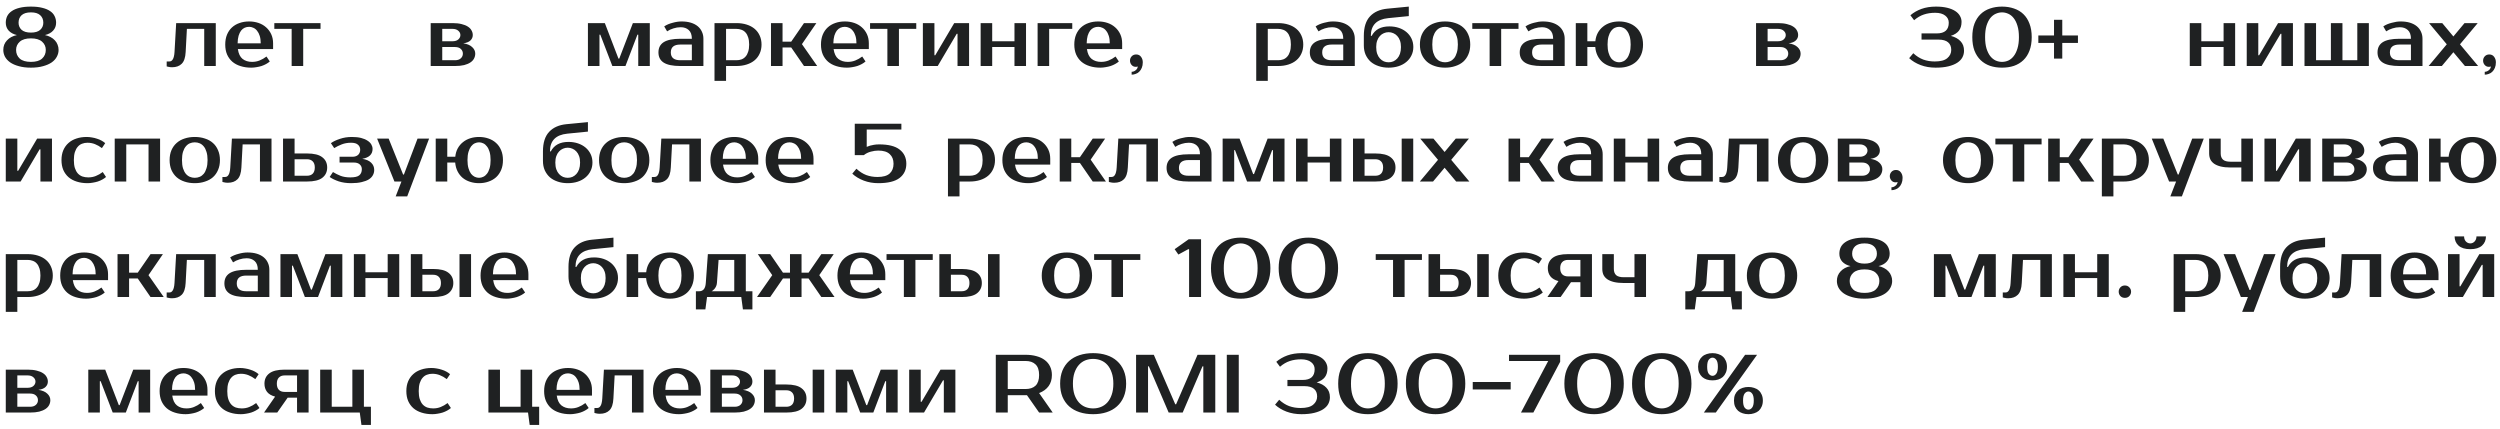<?xml version="1.0" encoding="UTF-8"?> <svg xmlns="http://www.w3.org/2000/svg" width="303" height="52" viewBox="0 0 303 52" fill="none"> <path d="M3.75 0.8C4.29 0.8 4.75 0.85 5.13 0.95C5.517 1.043 5.833 1.177 6.08 1.35C6.327 1.517 6.507 1.72 6.62 1.96C6.74 2.2 6.8 2.463 6.8 2.75C6.8 3.13 6.68 3.45 6.44 3.71C6.207 3.97 5.877 4.15 5.45 4.25C5.697 4.303 5.92 4.383 6.12 4.49C6.327 4.597 6.503 4.73 6.65 4.89C6.797 5.043 6.907 5.22 6.98 5.42C7.06 5.613 7.1 5.823 7.1 6.05C7.1 6.337 7.03 6.61 6.89 6.87C6.757 7.13 6.55 7.36 6.27 7.56C5.99 7.753 5.64 7.907 5.22 8.02C4.8 8.14 4.31 8.2 3.75 8.2C3.19 8.2 2.7 8.14 2.28 8.02C1.86 7.907 1.51 7.753 1.23 7.56C0.95 7.36 0.74 7.13 0.6 6.87C0.467 6.61 0.4 6.337 0.4 6.05C0.4 5.823 0.437 5.613 0.51 5.42C0.59 5.22 0.703 5.043 0.85 4.89C0.997 4.73 1.17 4.597 1.37 4.49C1.57 4.383 1.797 4.303 2.05 4.25C1.623 4.15 1.29 3.97 1.05 3.71C0.817 3.45 0.7 3.13 0.7 2.75C0.7 2.463 0.757 2.2 0.87 1.96C0.99 1.72 1.173 1.517 1.42 1.35C1.667 1.177 1.98 1.043 2.36 0.95C2.747 0.85 3.21 0.8 3.75 0.8ZM3.75 7.5C4.357 7.5 4.807 7.367 5.1 7.1C5.4 6.827 5.55 6.477 5.55 6.05C5.55 5.65 5.4 5.317 5.1 5.05C4.8 4.783 4.35 4.65 3.75 4.65C3.15 4.65 2.7 4.783 2.4 5.05C2.1 5.317 1.95 5.65 1.95 6.05C1.95 6.477 2.097 6.827 2.39 7.1C2.69 7.367 3.143 7.5 3.75 7.5ZM3.75 3.95C4.25 3.95 4.623 3.84 4.87 3.62C5.123 3.393 5.25 3.103 5.25 2.75C5.25 2.37 5.123 2.067 4.87 1.84C4.623 1.613 4.25 1.5 3.75 1.5C3.25 1.5 2.873 1.613 2.62 1.84C2.373 2.067 2.25 2.37 2.25 2.75C2.25 3.103 2.373 3.393 2.62 3.62C2.873 3.84 3.25 3.95 3.75 3.95ZM20.202 7.45H20.502C20.589 7.45 20.669 7.433 20.742 7.4C20.815 7.36 20.879 7.297 20.932 7.21C20.992 7.123 21.039 7.007 21.072 6.86C21.112 6.713 21.139 6.527 21.152 6.3L21.352 2.8H26.152V8H24.752V3.5H22.652L22.502 6.3C22.469 6.973 22.309 7.45 22.022 7.73C21.742 8.01 21.352 8.15 20.852 8.15C20.692 8.15 20.545 8.133 20.412 8.1C20.339 8.087 20.269 8.07 20.202 8.05V7.45ZM30.549 7.5C30.875 7.5 31.179 7.443 31.459 7.33C31.745 7.217 32.025 7.057 32.299 6.85L32.699 7.45C32.572 7.563 32.422 7.667 32.249 7.76C32.082 7.853 31.899 7.933 31.699 8C31.505 8.06 31.302 8.107 31.089 8.14C30.875 8.18 30.662 8.2 30.449 8.2C29.975 8.2 29.542 8.137 29.149 8.01C28.762 7.89 28.432 7.713 28.159 7.48C27.885 7.24 27.672 6.947 27.519 6.6C27.372 6.253 27.299 5.853 27.299 5.4C27.299 4.953 27.369 4.557 27.509 4.21C27.655 3.857 27.855 3.563 28.109 3.33C28.369 3.09 28.675 2.91 29.029 2.79C29.382 2.663 29.772 2.6 30.199 2.6C30.599 2.6 30.975 2.66 31.329 2.78C31.682 2.9 31.989 3.077 32.249 3.31C32.509 3.537 32.715 3.813 32.869 4.14C33.022 4.467 33.099 4.837 33.099 5.25V5.95H28.829C28.909 6.503 29.099 6.9 29.399 7.14C29.705 7.38 30.089 7.5 30.549 7.5ZM30.199 3.25C30.005 3.25 29.825 3.287 29.659 3.36C29.492 3.433 29.345 3.55 29.219 3.71C29.099 3.87 28.999 4.077 28.919 4.33C28.845 4.583 28.805 4.89 28.799 5.25H31.599C31.599 4.903 31.559 4.603 31.479 4.35C31.399 4.097 31.292 3.89 31.159 3.73C31.032 3.563 30.882 3.443 30.709 3.37C30.542 3.29 30.372 3.25 30.199 3.25ZM38.848 3.5H36.748V8H35.348V3.5H33.248V2.8H38.848V3.5ZM57.3 4.25C57.3 4.503 57.207 4.72 57.02 4.9C56.84 5.08 56.55 5.197 56.15 5.25C56.63 5.323 56.99 5.477 57.23 5.71C57.477 5.937 57.6 6.2 57.6 6.5C57.6 6.713 57.55 6.913 57.45 7.1C57.357 7.28 57.21 7.437 57.01 7.57C56.81 7.703 56.557 7.81 56.25 7.89C55.944 7.963 55.577 8 55.15 8H52.2V2.8H54.85C55.277 2.8 55.644 2.84 55.95 2.92C56.257 2.993 56.51 3.097 56.71 3.23C56.91 3.357 57.057 3.51 57.15 3.69C57.25 3.863 57.3 4.05 57.3 4.25ZM55.15 7.3C55.45 7.3 55.684 7.223 55.85 7.07C56.017 6.917 56.1 6.727 56.1 6.5C56.1 6.273 56.017 6.083 55.85 5.93C55.684 5.777 55.45 5.7 55.15 5.7H53.6V7.3H55.15ZM54.85 5C55.15 5 55.384 4.927 55.55 4.78C55.717 4.627 55.8 4.45 55.8 4.25C55.8 4.05 55.717 3.877 55.55 3.73C55.384 3.577 55.15 3.5 54.85 3.5H53.6V5H54.85ZM75.056 7.1L76.706 2.8H78.756V8H77.356V4.2H77.256L75.806 8H74.216L72.756 4.2H72.656V8H71.256V2.8H73.306L74.956 7.1H75.056ZM81.303 6.35C81.303 6.983 81.686 7.3 82.453 7.3H83.853V5.4H82.453C81.686 5.4 81.303 5.717 81.303 6.35ZM83.853 4.7C83.853 4.22 83.726 3.867 83.473 3.64C83.226 3.413 82.903 3.3 82.503 3.3C82.203 3.3 81.909 3.347 81.623 3.44C81.336 3.527 81.079 3.647 80.853 3.8L80.503 3.2C80.649 3.1 80.809 3.013 80.983 2.94C81.163 2.867 81.346 2.807 81.533 2.76C81.719 2.707 81.903 2.667 82.083 2.64C82.269 2.613 82.443 2.6 82.603 2.6C83.029 2.6 83.406 2.65 83.733 2.75C84.059 2.85 84.336 2.993 84.563 3.18C84.789 3.367 84.959 3.59 85.073 3.85C85.193 4.103 85.253 4.387 85.253 4.7V8H82.453C81.546 8 80.876 7.863 80.443 7.59C80.016 7.317 79.803 6.903 79.803 6.35C79.803 5.797 80.016 5.383 80.443 5.11C80.876 4.837 81.546 4.7 82.453 4.7H83.853ZM87.998 3.5V7.3H89.248C89.475 7.3 89.681 7.267 89.868 7.2C90.061 7.127 90.225 7.013 90.358 6.86C90.498 6.707 90.605 6.51 90.678 6.27C90.758 6.03 90.798 5.74 90.798 5.4C90.798 5.06 90.758 4.77 90.678 4.53C90.605 4.29 90.498 4.093 90.358 3.94C90.225 3.787 90.061 3.677 89.868 3.61C89.681 3.537 89.475 3.5 89.248 3.5H87.998ZM89.248 2.8C89.708 2.8 90.124 2.86 90.498 2.98C90.878 3.1 91.201 3.273 91.468 3.5C91.734 3.727 91.938 4 92.078 4.32C92.225 4.64 92.298 5 92.298 5.4C92.298 5.8 92.225 6.16 92.078 6.48C91.938 6.8 91.734 7.073 91.468 7.3C91.201 7.527 90.878 7.7 90.498 7.82C90.124 7.94 89.708 8 89.248 8H87.998V9.8H86.598V2.8H89.248ZM95.894 5.75H94.844V8H93.444V2.8H94.844V5.05H95.894L97.444 2.8H98.944L97.194 5.35L99.044 8H97.444L95.894 5.75ZM102.752 7.5C103.079 7.5 103.382 7.443 103.662 7.33C103.949 7.217 104.229 7.057 104.502 6.85L104.902 7.45C104.776 7.563 104.626 7.667 104.452 7.76C104.286 7.853 104.102 7.933 103.902 8C103.709 8.06 103.506 8.107 103.292 8.14C103.079 8.18 102.866 8.2 102.652 8.2C102.179 8.2 101.746 8.137 101.352 8.01C100.966 7.89 100.636 7.713 100.362 7.48C100.089 7.24 99.876 6.947 99.722 6.6C99.576 6.253 99.502 5.853 99.502 5.4C99.502 4.953 99.572 4.557 99.712 4.21C99.859 3.857 100.059 3.563 100.312 3.33C100.572 3.09 100.879 2.91 101.232 2.79C101.586 2.663 101.976 2.6 102.402 2.6C102.802 2.6 103.179 2.66 103.532 2.78C103.886 2.9 104.192 3.077 104.452 3.31C104.712 3.537 104.919 3.813 105.072 4.14C105.226 4.467 105.302 4.837 105.302 5.25V5.95H101.032C101.112 6.503 101.302 6.9 101.602 7.14C101.909 7.38 102.292 7.5 102.752 7.5ZM102.402 3.25C102.209 3.25 102.029 3.287 101.862 3.36C101.696 3.433 101.549 3.55 101.422 3.71C101.302 3.87 101.202 4.077 101.122 4.33C101.049 4.583 101.009 4.89 101.002 5.25H103.802C103.802 4.903 103.762 4.603 103.682 4.35C103.602 4.097 103.496 3.89 103.362 3.73C103.236 3.563 103.086 3.443 102.912 3.37C102.746 3.29 102.576 3.25 102.402 3.25ZM111.051 3.5H108.951V8H107.551V3.5H105.451V2.8H111.051V3.5ZM117.452 2.8V8H116.052V4.1H115.952L113.652 8H111.852V2.8H113.252V6.7H113.352L115.652 2.8H117.452ZM124.354 2.8V8H122.954V5.7H120.254V8H118.854V2.8H120.254V5H122.954V2.8H124.354ZM129.958 3.5H127.158V8H125.758V2.8H129.958V3.5ZM133.455 7.5C133.782 7.5 134.085 7.443 134.365 7.33C134.652 7.217 134.932 7.057 135.205 6.85L135.605 7.45C135.479 7.563 135.329 7.667 135.155 7.76C134.989 7.853 134.805 7.933 134.605 8C134.412 8.06 134.209 8.107 133.995 8.14C133.782 8.18 133.569 8.2 133.355 8.2C132.882 8.2 132.449 8.137 132.055 8.01C131.669 7.89 131.339 7.713 131.065 7.48C130.792 7.24 130.579 6.947 130.425 6.6C130.279 6.253 130.205 5.853 130.205 5.4C130.205 4.953 130.275 4.557 130.415 4.21C130.562 3.857 130.762 3.563 131.015 3.33C131.275 3.09 131.582 2.91 131.935 2.79C132.289 2.663 132.679 2.6 133.105 2.6C133.505 2.6 133.882 2.66 134.235 2.78C134.589 2.9 134.895 3.077 135.155 3.31C135.415 3.537 135.622 3.813 135.775 4.14C135.929 4.467 136.005 4.837 136.005 5.25V5.95H131.735C131.815 6.503 132.005 6.9 132.305 7.14C132.612 7.38 132.995 7.5 133.455 7.5ZM133.105 3.25C132.912 3.25 132.732 3.287 132.565 3.36C132.399 3.433 132.252 3.55 132.125 3.71C132.005 3.87 131.905 4.077 131.825 4.33C131.752 4.583 131.712 4.89 131.705 5.25H134.505C134.505 4.903 134.465 4.603 134.385 4.35C134.305 4.097 134.199 3.89 134.065 3.73C133.939 3.563 133.789 3.443 133.615 3.37C133.449 3.29 133.279 3.25 133.105 3.25ZM138.505 7.55C138.505 7.81 138.465 8.033 138.385 8.22C138.305 8.413 138.201 8.57 138.075 8.69C137.948 8.817 137.801 8.907 137.635 8.96C137.475 9.02 137.315 9.05 137.155 9.05V8.7C137.328 8.7 137.488 8.64 137.635 8.52C137.788 8.407 137.878 8.25 137.905 8.05C137.885 8.063 137.861 8.073 137.835 8.08C137.781 8.093 137.721 8.1 137.655 8.1C137.455 8.1 137.288 8.027 137.155 7.88C137.021 7.727 136.955 7.55 136.955 7.35C136.955 7.15 137.021 6.977 137.155 6.83C137.295 6.677 137.478 6.6 137.705 6.6C137.958 6.6 138.155 6.697 138.295 6.89C138.435 7.077 138.505 7.297 138.505 7.55ZM153.655 3.5V7.3H154.905C155.132 7.3 155.339 7.267 155.525 7.2C155.719 7.127 155.882 7.013 156.015 6.86C156.155 6.707 156.262 6.51 156.335 6.27C156.415 6.03 156.455 5.74 156.455 5.4C156.455 5.06 156.415 4.77 156.335 4.53C156.262 4.29 156.155 4.093 156.015 3.94C155.882 3.787 155.719 3.677 155.525 3.61C155.339 3.537 155.132 3.5 154.905 3.5H153.655ZM154.905 2.8C155.365 2.8 155.782 2.86 156.155 2.98C156.535 3.1 156.859 3.273 157.125 3.5C157.392 3.727 157.595 4 157.735 4.32C157.882 4.64 157.955 5 157.955 5.4C157.955 5.8 157.882 6.16 157.735 6.48C157.595 6.8 157.392 7.073 157.125 7.3C156.859 7.527 156.535 7.7 156.155 7.82C155.782 7.94 155.365 8 154.905 8H153.655V9.8H152.255V2.8H154.905ZM160.251 6.35C160.251 6.983 160.634 7.3 161.401 7.3H162.801V5.4H161.401C160.634 5.4 160.251 5.717 160.251 6.35ZM162.801 4.7C162.801 4.22 162.674 3.867 162.421 3.64C162.174 3.413 161.851 3.3 161.451 3.3C161.151 3.3 160.858 3.347 160.571 3.44C160.284 3.527 160.028 3.647 159.801 3.8L159.451 3.2C159.598 3.1 159.758 3.013 159.931 2.94C160.111 2.867 160.294 2.807 160.481 2.76C160.668 2.707 160.851 2.667 161.031 2.64C161.218 2.613 161.391 2.6 161.551 2.6C161.978 2.6 162.354 2.65 162.681 2.75C163.008 2.85 163.284 2.993 163.511 3.18C163.738 3.367 163.908 3.59 164.021 3.85C164.141 4.103 164.201 4.387 164.201 4.7V8H161.401C160.494 8 159.824 7.863 159.391 7.59C158.964 7.317 158.751 6.903 158.751 6.35C158.751 5.797 158.964 5.383 159.391 5.11C159.824 4.837 160.494 4.7 161.401 4.7H162.801ZM168.296 3.9C168.096 3.9 167.906 3.94 167.726 4.02C167.546 4.093 167.386 4.207 167.246 4.36C167.106 4.507 166.996 4.693 166.916 4.92C166.836 5.14 166.796 5.4 166.796 5.7C166.796 6.013 166.836 6.287 166.916 6.52C166.996 6.747 167.106 6.937 167.246 7.09C167.386 7.243 167.546 7.36 167.726 7.44C167.906 7.513 168.096 7.55 168.296 7.55C168.496 7.55 168.686 7.513 168.866 7.44C169.046 7.36 169.206 7.243 169.346 7.09C169.486 6.937 169.596 6.747 169.676 6.52C169.756 6.287 169.796 6.013 169.796 5.7C169.796 5.4 169.756 5.14 169.676 4.92C169.596 4.693 169.486 4.507 169.346 4.36C169.206 4.207 169.046 4.093 168.866 4.02C168.686 3.94 168.496 3.9 168.296 3.9ZM168.396 3.2C168.81 3.2 169.193 3.26 169.546 3.38C169.9 3.5 170.206 3.67 170.466 3.89C170.726 4.11 170.93 4.373 171.076 4.68C171.223 4.987 171.296 5.327 171.296 5.7C171.296 6.073 171.22 6.413 171.066 6.72C170.92 7.027 170.713 7.29 170.446 7.51C170.186 7.73 169.873 7.9 169.506 8.02C169.14 8.14 168.736 8.2 168.296 8.2C167.856 8.2 167.453 8.137 167.086 8.01C166.72 7.89 166.403 7.717 166.136 7.49C165.876 7.257 165.67 6.973 165.516 6.64C165.37 6.307 165.296 5.927 165.296 5.5V4.35C165.296 3.303 165.546 2.513 166.046 1.98C166.546 1.447 167.246 1.137 168.146 1.05L170.746 0.8V1.95L168.246 2.2C166.846 2.34 166.146 3.057 166.146 4.35H166.246C166.446 3.97 166.723 3.683 167.076 3.49C167.43 3.297 167.87 3.2 168.396 3.2ZM175.143 7.55C175.356 7.55 175.556 7.51 175.743 7.43C175.93 7.35 176.093 7.227 176.233 7.06C176.373 6.887 176.483 6.663 176.563 6.39C176.65 6.117 176.693 5.787 176.693 5.4C176.693 5.013 176.65 4.683 176.563 4.41C176.483 4.137 176.373 3.917 176.233 3.75C176.093 3.577 175.93 3.45 175.743 3.37C175.556 3.29 175.356 3.25 175.143 3.25C174.93 3.25 174.73 3.29 174.543 3.37C174.356 3.45 174.193 3.577 174.053 3.75C173.913 3.917 173.8 4.137 173.713 4.41C173.633 4.683 173.593 5.013 173.593 5.4C173.593 5.787 173.633 6.117 173.713 6.39C173.8 6.663 173.913 6.887 174.053 7.06C174.193 7.227 174.356 7.35 174.543 7.43C174.73 7.51 174.93 7.55 175.143 7.55ZM175.143 2.6C175.59 2.6 176 2.663 176.373 2.79C176.753 2.91 177.076 3.09 177.343 3.33C177.61 3.563 177.816 3.857 177.963 4.21C178.116 4.557 178.193 4.953 178.193 5.4C178.193 5.853 178.116 6.253 177.963 6.6C177.816 6.947 177.61 7.24 177.343 7.48C177.076 7.713 176.753 7.89 176.373 8.01C176 8.137 175.59 8.2 175.143 8.2C174.69 8.2 174.276 8.137 173.903 8.01C173.53 7.89 173.21 7.713 172.943 7.48C172.676 7.24 172.466 6.947 172.313 6.6C172.166 6.253 172.093 5.853 172.093 5.4C172.093 4.953 172.166 4.557 172.313 4.21C172.466 3.857 172.676 3.563 172.943 3.33C173.21 3.09 173.53 2.91 173.903 2.79C174.276 2.663 174.69 2.6 175.143 2.6ZM184.042 3.5H181.942V8H180.542V3.5H178.442V2.8H184.042V3.5ZM185.69 6.35C185.69 6.983 186.074 7.3 186.84 7.3H188.24V5.4H186.84C186.074 5.4 185.69 5.717 185.69 6.35ZM188.24 4.7C188.24 4.22 188.114 3.867 187.86 3.64C187.614 3.413 187.29 3.3 186.89 3.3C186.59 3.3 186.297 3.347 186.01 3.44C185.724 3.527 185.467 3.647 185.24 3.8L184.89 3.2C185.037 3.1 185.197 3.013 185.37 2.94C185.55 2.867 185.734 2.807 185.92 2.76C186.107 2.707 186.29 2.667 186.47 2.64C186.657 2.613 186.83 2.6 186.99 2.6C187.417 2.6 187.794 2.65 188.12 2.75C188.447 2.85 188.724 2.993 188.95 3.18C189.177 3.367 189.347 3.59 189.46 3.85C189.58 4.103 189.64 4.387 189.64 4.7V8H186.84C185.934 8 185.264 7.863 184.83 7.59C184.404 7.317 184.19 6.903 184.19 6.35C184.19 5.797 184.404 5.383 184.83 5.11C185.264 4.837 185.934 4.7 186.84 4.7H188.24ZM196.236 2.6C196.649 2.6 197.032 2.663 197.386 2.79C197.739 2.91 198.046 3.09 198.306 3.33C198.566 3.563 198.769 3.857 198.916 4.21C199.062 4.557 199.136 4.953 199.136 5.4C199.136 5.853 199.062 6.253 198.916 6.6C198.769 6.947 198.566 7.24 198.306 7.48C198.046 7.713 197.739 7.89 197.386 8.01C197.032 8.137 196.649 8.2 196.236 8.2C195.842 8.2 195.476 8.143 195.136 8.03C194.802 7.923 194.509 7.767 194.256 7.56C194.002 7.347 193.796 7.083 193.636 6.77C193.476 6.457 193.379 6.1 193.346 5.7H192.386V8H190.986V2.8H192.386V5H193.356C193.396 4.613 193.496 4.273 193.656 3.98C193.822 3.68 194.032 3.43 194.286 3.23C194.539 3.023 194.832 2.867 195.166 2.76C195.499 2.653 195.856 2.6 196.236 2.6ZM196.236 7.55C196.409 7.55 196.579 7.51 196.746 7.43C196.919 7.35 197.069 7.227 197.196 7.06C197.329 6.887 197.436 6.663 197.516 6.39C197.596 6.117 197.636 5.787 197.636 5.4C197.636 5.013 197.596 4.683 197.516 4.41C197.436 4.137 197.329 3.917 197.196 3.75C197.069 3.577 196.919 3.45 196.746 3.37C196.579 3.29 196.409 3.25 196.236 3.25C196.062 3.25 195.889 3.29 195.716 3.37C195.549 3.45 195.399 3.577 195.266 3.75C195.139 3.917 195.036 4.137 194.956 4.41C194.876 4.683 194.836 5.013 194.836 5.4C194.836 5.787 194.876 6.117 194.956 6.39C195.036 6.663 195.139 6.887 195.266 7.06C195.399 7.227 195.549 7.35 195.716 7.43C195.889 7.51 196.062 7.55 196.236 7.55ZM217.934 4.25C217.934 4.503 217.841 4.72 217.654 4.9C217.474 5.08 217.184 5.197 216.784 5.25C217.264 5.323 217.624 5.477 217.864 5.71C218.111 5.937 218.234 6.2 218.234 6.5C218.234 6.713 218.184 6.913 218.084 7.1C217.991 7.28 217.844 7.437 217.644 7.57C217.444 7.703 217.191 7.81 216.884 7.89C216.578 7.963 216.211 8 215.784 8H212.834V2.8H215.484C215.911 2.8 216.278 2.84 216.584 2.92C216.891 2.993 217.144 3.097 217.344 3.23C217.544 3.357 217.691 3.51 217.784 3.69C217.884 3.863 217.934 4.05 217.934 4.25ZM215.784 7.3C216.084 7.3 216.318 7.223 216.484 7.07C216.651 6.917 216.734 6.727 216.734 6.5C216.734 6.273 216.651 6.083 216.484 5.93C216.318 5.777 216.084 5.7 215.784 5.7H214.234V7.3H215.784ZM215.484 5C215.784 5 216.018 4.927 216.184 4.78C216.351 4.627 216.434 4.45 216.434 4.25C216.434 4.05 216.351 3.877 216.184 3.73C216.018 3.577 215.784 3.5 215.484 3.5H214.234V5H215.484ZM234.54 1.55C234.04 1.55 233.584 1.62 233.17 1.76C232.764 1.893 232.37 2.123 231.99 2.45L231.54 1.85C231.92 1.523 232.367 1.267 232.88 1.08C233.4 0.893 233.987 0.8 234.64 0.8C235.154 0.8 235.604 0.847 235.99 0.94C236.377 1.033 236.7 1.163 236.96 1.33C237.22 1.497 237.414 1.693 237.54 1.92C237.674 2.147 237.74 2.39 237.74 2.65C237.74 3.077 237.637 3.43 237.43 3.71C237.224 3.983 236.894 4.197 236.44 4.35C236.94 4.477 237.33 4.69 237.61 4.99C237.897 5.283 238.04 5.67 238.04 6.15C238.04 6.437 237.974 6.707 237.84 6.96C237.707 7.207 237.497 7.423 237.21 7.61C236.93 7.79 236.574 7.933 236.14 8.04C235.707 8.147 235.19 8.2 234.59 8.2C233.937 8.2 233.334 8.097 232.78 7.89C232.234 7.683 231.77 7.403 231.39 7.05L231.89 6.45C232.27 6.803 232.674 7.06 233.1 7.22C233.527 7.373 233.99 7.45 234.49 7.45C235.19 7.45 235.697 7.317 236.01 7.05C236.33 6.783 236.49 6.45 236.49 6.05C236.49 5.65 236.364 5.343 236.11 5.13C235.857 4.91 235.467 4.8 234.94 4.8H232.89V4.05H234.74C235.707 4.05 236.19 3.617 236.19 2.75C236.19 2.397 236.047 2.11 235.76 1.89C235.474 1.663 235.067 1.55 234.54 1.55ZM242.644 1.5C242.384 1.5 242.13 1.557 241.884 1.67C241.637 1.777 241.417 1.95 241.224 2.19C241.037 2.43 240.884 2.74 240.764 3.12C240.65 3.5 240.594 3.96 240.594 4.5C240.594 5.04 240.65 5.5 240.764 5.88C240.884 6.26 241.037 6.57 241.224 6.81C241.417 7.05 241.637 7.227 241.884 7.34C242.13 7.447 242.384 7.5 242.644 7.5C242.904 7.5 243.157 7.447 243.404 7.34C243.65 7.227 243.867 7.05 244.054 6.81C244.247 6.57 244.4 6.26 244.514 5.88C244.634 5.5 244.694 5.04 244.694 4.5C244.694 3.96 244.634 3.5 244.514 3.12C244.4 2.74 244.247 2.43 244.054 2.19C243.867 1.95 243.65 1.777 243.404 1.67C243.157 1.557 242.904 1.5 242.644 1.5ZM242.644 0.8C243.17 0.8 243.654 0.877 244.094 1.03C244.534 1.177 244.914 1.403 245.234 1.71C245.554 2.017 245.8 2.403 245.974 2.87C246.154 3.33 246.244 3.873 246.244 4.5C246.244 5.127 246.154 5.673 245.974 6.14C245.8 6.6 245.554 6.983 245.234 7.29C244.914 7.597 244.534 7.827 244.094 7.98C243.654 8.127 243.17 8.2 242.644 8.2C242.117 8.2 241.634 8.127 241.194 7.98C240.754 7.827 240.374 7.597 240.054 7.29C239.734 6.983 239.484 6.6 239.304 6.14C239.13 5.673 239.044 5.127 239.044 4.5C239.044 3.873 239.13 3.33 239.304 2.87C239.484 2.403 239.734 2.017 240.054 1.71C240.374 1.403 240.754 1.177 241.194 1.03C241.634 0.877 242.117 0.8 242.644 0.8ZM251.847 5.2H249.947V7.1H248.947V5.2H247.047V4.3H248.947V2.4H249.947V4.3H251.847V5.2ZM270.899 2.8V8H269.499V5.7H266.799V8H265.399V2.8H266.799V5H269.499V2.8H270.899ZM277.904 2.8V8H276.504V4.1H276.404L274.104 8H272.304V2.8H273.704V6.7H273.804L276.104 2.8H277.904ZM279.305 8V2.8H280.705V7.3H282.505V2.8H283.905V7.3H285.705V2.8H287.105V8H279.305ZM289.655 6.35C289.655 6.983 290.038 7.3 290.805 7.3H292.205V5.4H290.805C290.038 5.4 289.655 5.717 289.655 6.35ZM292.205 4.7C292.205 4.22 292.078 3.867 291.825 3.64C291.578 3.413 291.255 3.3 290.855 3.3C290.555 3.3 290.261 3.347 289.975 3.44C289.688 3.527 289.431 3.647 289.205 3.8L288.855 3.2C289.001 3.1 289.161 3.013 289.335 2.94C289.515 2.867 289.698 2.807 289.885 2.76C290.071 2.707 290.255 2.667 290.435 2.64C290.621 2.613 290.795 2.6 290.955 2.6C291.381 2.6 291.758 2.65 292.085 2.75C292.411 2.85 292.688 2.993 292.915 3.18C293.141 3.367 293.311 3.59 293.425 3.85C293.545 4.103 293.605 4.387 293.605 4.7V8H290.805C289.898 8 289.228 7.863 288.795 7.59C288.368 7.317 288.155 6.903 288.155 6.35C288.155 5.797 288.368 5.383 288.795 5.11C289.228 4.837 289.898 4.7 290.805 4.7H292.205ZM298.15 5.37L300.35 8H298.75L297.35 6.33L295.95 8H294.35L296.55 5.37L294.4 2.8H296L297.35 4.42L298.7 2.8H300.3L298.15 5.37ZM302.501 7.55C302.501 7.81 302.461 8.033 302.381 8.22C302.301 8.413 302.198 8.57 302.071 8.69C301.945 8.817 301.798 8.907 301.631 8.96C301.471 9.02 301.311 9.05 301.151 9.05V8.7C301.325 8.7 301.485 8.64 301.631 8.52C301.785 8.407 301.875 8.25 301.901 8.05C301.881 8.063 301.858 8.073 301.831 8.08C301.778 8.093 301.718 8.1 301.651 8.1C301.451 8.1 301.285 8.027 301.151 7.88C301.018 7.727 300.951 7.55 300.951 7.35C300.951 7.15 301.018 6.977 301.151 6.83C301.291 6.677 301.475 6.6 301.701 6.6C301.955 6.6 302.151 6.697 302.291 6.89C302.431 7.077 302.501 7.297 302.501 7.55ZM6.3 16.8V22H4.9V18.1H4.8L2.5 22H0.7V16.8H2.1V20.7H2.2L4.5 16.8H6.3ZM10.502 16.6C10.715 16.6 10.929 16.62 11.142 16.66C11.355 16.693 11.559 16.743 11.752 16.81C11.952 16.87 12.135 16.947 12.302 17.04C12.475 17.133 12.625 17.237 12.752 17.35L12.352 17.95C12.079 17.743 11.799 17.583 11.512 17.47C11.232 17.357 10.929 17.3 10.602 17.3C10.362 17.3 10.142 17.34 9.942 17.42C9.742 17.493 9.569 17.617 9.422 17.79C9.275 17.957 9.159 18.173 9.072 18.44C8.992 18.707 8.952 19.027 8.952 19.4C8.952 19.773 8.992 20.093 9.072 20.36C9.159 20.627 9.279 20.847 9.432 21.02C9.585 21.187 9.769 21.31 9.982 21.39C10.202 21.463 10.442 21.5 10.702 21.5C11.029 21.5 11.332 21.443 11.612 21.33C11.899 21.217 12.179 21.057 12.452 20.85L12.852 21.45C12.725 21.563 12.575 21.667 12.402 21.76C12.235 21.853 12.052 21.933 11.852 22C11.659 22.06 11.455 22.107 11.242 22.14C11.029 22.18 10.815 22.2 10.602 22.2C10.129 22.2 9.695 22.137 9.302 22.01C8.915 21.89 8.585 21.713 8.312 21.48C8.039 21.24 7.825 20.947 7.672 20.6C7.525 20.253 7.452 19.853 7.452 19.4C7.452 18.953 7.525 18.557 7.672 18.21C7.825 17.857 8.035 17.563 8.302 17.33C8.569 17.09 8.889 16.91 9.262 16.79C9.635 16.663 10.049 16.6 10.502 16.6ZM19.403 16.8V22H18.003V17.5H15.303V22H13.903V16.8H19.403ZM23.607 21.55C23.821 21.55 24.021 21.51 24.207 21.43C24.394 21.35 24.557 21.227 24.697 21.06C24.837 20.887 24.947 20.663 25.027 20.39C25.114 20.117 25.157 19.787 25.157 19.4C25.157 19.013 25.114 18.683 25.027 18.41C24.947 18.137 24.837 17.917 24.697 17.75C24.557 17.577 24.394 17.45 24.207 17.37C24.021 17.29 23.821 17.25 23.607 17.25C23.394 17.25 23.194 17.29 23.007 17.37C22.821 17.45 22.657 17.577 22.517 17.75C22.377 17.917 22.264 18.137 22.177 18.41C22.097 18.683 22.057 19.013 22.057 19.4C22.057 19.787 22.097 20.117 22.177 20.39C22.264 20.663 22.377 20.887 22.517 21.06C22.657 21.227 22.821 21.35 23.007 21.43C23.194 21.51 23.394 21.55 23.607 21.55ZM23.607 16.6C24.054 16.6 24.464 16.663 24.837 16.79C25.217 16.91 25.541 17.09 25.807 17.33C26.074 17.563 26.281 17.857 26.427 18.21C26.581 18.557 26.657 18.953 26.657 19.4C26.657 19.853 26.581 20.253 26.427 20.6C26.281 20.947 26.074 21.24 25.807 21.48C25.541 21.713 25.217 21.89 24.837 22.01C24.464 22.137 24.054 22.2 23.607 22.2C23.154 22.2 22.741 22.137 22.367 22.01C21.994 21.89 21.674 21.713 21.407 21.48C21.141 21.24 20.931 20.947 20.777 20.6C20.631 20.253 20.557 19.853 20.557 19.4C20.557 18.953 20.631 18.557 20.777 18.21C20.931 17.857 21.141 17.563 21.407 17.33C21.674 17.09 21.994 16.91 22.367 16.79C22.741 16.663 23.154 16.6 23.607 16.6ZM26.957 21.45H27.257C27.343 21.45 27.423 21.433 27.497 21.4C27.57 21.36 27.633 21.297 27.687 21.21C27.747 21.123 27.793 21.007 27.827 20.86C27.867 20.713 27.893 20.527 27.907 20.3L28.107 16.8H32.907V22H31.507V17.5H29.407L29.257 20.3C29.223 20.973 29.063 21.45 28.777 21.73C28.497 22.01 28.107 22.15 27.607 22.15C27.447 22.15 27.3 22.133 27.167 22.1C27.093 22.087 27.023 22.07 26.957 22.05V21.45ZM37.203 18.6C38.057 18.6 38.677 18.753 39.063 19.06C39.457 19.36 39.654 19.773 39.654 20.3C39.654 20.827 39.457 21.243 39.063 21.55C38.677 21.85 38.057 22 37.203 22H34.303V16.8H35.703V18.6H37.203ZM35.703 19.3V21.3H37.203C37.504 21.3 37.737 21.217 37.904 21.05C38.07 20.877 38.154 20.627 38.154 20.3C38.154 19.973 38.07 19.727 37.904 19.56C37.737 19.387 37.504 19.3 37.203 19.3H35.703ZM45.155 18.05C45.155 18.703 44.738 19.103 43.905 19.25C44.385 19.323 44.745 19.48 44.985 19.72C45.231 19.953 45.355 20.247 45.355 20.6C45.355 20.827 45.301 21.037 45.195 21.23C45.095 21.423 44.931 21.593 44.705 21.74C44.478 21.88 44.188 21.99 43.835 22.07C43.481 22.157 43.055 22.2 42.555 22.2C42.001 22.2 41.498 22.127 41.045 21.98C40.598 21.827 40.235 21.65 39.955 21.45L40.355 20.85C40.635 21.023 40.941 21.177 41.275 21.31C41.608 21.437 42.001 21.5 42.455 21.5C42.981 21.5 43.345 21.417 43.545 21.25C43.751 21.077 43.855 20.827 43.855 20.5C43.855 20.273 43.771 20.083 43.605 19.93C43.438 19.777 43.205 19.7 42.905 19.7H41.155V19H42.705C43.005 19 43.238 18.923 43.405 18.77C43.571 18.61 43.655 18.403 43.655 18.15C43.655 17.897 43.565 17.693 43.385 17.54C43.211 17.38 42.935 17.3 42.555 17.3C42.128 17.3 41.748 17.367 41.415 17.5C41.088 17.627 40.785 17.777 40.505 17.95L40.105 17.35C40.385 17.15 40.748 16.977 41.195 16.83C41.641 16.677 42.128 16.6 42.655 16.6C43.081 16.6 43.451 16.64 43.765 16.72C44.078 16.8 44.338 16.91 44.545 17.05C44.751 17.183 44.905 17.337 45.005 17.51C45.105 17.683 45.155 17.863 45.155 18.05ZM49.355 23.8H47.956L48.656 22H47.806L45.706 16.8H47.105L48.855 21.15H48.956L50.605 16.8H52.005L49.355 23.8ZM58.059 16.6C58.473 16.6 58.856 16.663 59.209 16.79C59.563 16.91 59.869 17.09 60.129 17.33C60.389 17.563 60.593 17.857 60.739 18.21C60.886 18.557 60.959 18.953 60.959 19.4C60.959 19.853 60.886 20.253 60.739 20.6C60.593 20.947 60.389 21.24 60.129 21.48C59.869 21.713 59.563 21.89 59.209 22.01C58.856 22.137 58.473 22.2 58.059 22.2C57.666 22.2 57.299 22.143 56.959 22.03C56.626 21.923 56.333 21.767 56.079 21.56C55.826 21.347 55.619 21.083 55.459 20.77C55.299 20.457 55.203 20.1 55.169 19.7H54.209V22H52.809V16.8H54.209V19H55.179C55.219 18.613 55.319 18.273 55.479 17.98C55.646 17.68 55.856 17.43 56.109 17.23C56.363 17.023 56.656 16.867 56.989 16.76C57.323 16.653 57.679 16.6 58.059 16.6ZM58.059 21.55C58.233 21.55 58.403 21.51 58.569 21.43C58.743 21.35 58.893 21.227 59.019 21.06C59.153 20.887 59.259 20.663 59.339 20.39C59.419 20.117 59.459 19.787 59.459 19.4C59.459 19.013 59.419 18.683 59.339 18.41C59.259 18.137 59.153 17.917 59.019 17.75C58.893 17.577 58.743 17.45 58.569 17.37C58.403 17.29 58.233 17.25 58.059 17.25C57.886 17.25 57.713 17.29 57.539 17.37C57.373 17.45 57.223 17.577 57.089 17.75C56.963 17.917 56.859 18.137 56.779 18.41C56.699 18.683 56.659 19.013 56.659 19.4C56.659 19.787 56.699 20.117 56.779 20.39C56.859 20.663 56.963 20.887 57.089 21.06C57.223 21.227 57.373 21.35 57.539 21.43C57.713 21.51 57.886 21.55 58.059 21.55ZM68.806 17.9C68.606 17.9 68.416 17.94 68.236 18.02C68.056 18.093 67.896 18.207 67.756 18.36C67.616 18.507 67.506 18.693 67.426 18.92C67.346 19.14 67.306 19.4 67.306 19.7C67.306 20.013 67.346 20.287 67.426 20.52C67.506 20.747 67.616 20.937 67.756 21.09C67.896 21.243 68.056 21.36 68.236 21.44C68.416 21.513 68.606 21.55 68.806 21.55C69.006 21.55 69.196 21.513 69.376 21.44C69.556 21.36 69.716 21.243 69.856 21.09C69.996 20.937 70.106 20.747 70.186 20.52C70.266 20.287 70.306 20.013 70.306 19.7C70.306 19.4 70.266 19.14 70.186 18.92C70.106 18.693 69.996 18.507 69.856 18.36C69.716 18.207 69.556 18.093 69.376 18.02C69.196 17.94 69.006 17.9 68.806 17.9ZM68.906 17.2C69.319 17.2 69.703 17.26 70.056 17.38C70.409 17.5 70.716 17.67 70.976 17.89C71.236 18.11 71.439 18.373 71.586 18.68C71.733 18.987 71.806 19.327 71.806 19.7C71.806 20.073 71.729 20.413 71.576 20.72C71.429 21.027 71.222 21.29 70.956 21.51C70.696 21.73 70.382 21.9 70.016 22.02C69.649 22.14 69.246 22.2 68.806 22.2C68.366 22.2 67.963 22.137 67.596 22.01C67.229 21.89 66.912 21.717 66.646 21.49C66.386 21.257 66.179 20.973 66.026 20.64C65.879 20.307 65.806 19.927 65.806 19.5V18.35C65.806 17.303 66.056 16.513 66.556 15.98C67.056 15.447 67.756 15.137 68.656 15.05L71.256 14.8V15.95L68.756 16.2C67.356 16.34 66.656 17.057 66.656 18.35H66.756C66.956 17.97 67.233 17.683 67.586 17.49C67.939 17.297 68.379 17.2 68.906 17.2ZM75.653 21.55C75.866 21.55 76.066 21.51 76.253 21.43C76.439 21.35 76.603 21.227 76.743 21.06C76.883 20.887 76.993 20.663 77.073 20.39C77.159 20.117 77.203 19.787 77.203 19.4C77.203 19.013 77.159 18.683 77.073 18.41C76.993 18.137 76.883 17.917 76.743 17.75C76.603 17.577 76.439 17.45 76.253 17.37C76.066 17.29 75.866 17.25 75.653 17.25C75.439 17.25 75.239 17.29 75.053 17.37C74.866 17.45 74.703 17.577 74.563 17.75C74.423 17.917 74.309 18.137 74.223 18.41C74.143 18.683 74.103 19.013 74.103 19.4C74.103 19.787 74.143 20.117 74.223 20.39C74.309 20.663 74.423 20.887 74.563 21.06C74.703 21.227 74.866 21.35 75.053 21.43C75.239 21.51 75.439 21.55 75.653 21.55ZM75.653 16.6C76.099 16.6 76.509 16.663 76.883 16.79C77.263 16.91 77.586 17.09 77.853 17.33C78.119 17.563 78.326 17.857 78.473 18.21C78.626 18.557 78.703 18.953 78.703 19.4C78.703 19.853 78.626 20.253 78.473 20.6C78.326 20.947 78.119 21.24 77.853 21.48C77.586 21.713 77.263 21.89 76.883 22.01C76.509 22.137 76.099 22.2 75.653 22.2C75.199 22.2 74.786 22.137 74.413 22.01C74.039 21.89 73.719 21.713 73.453 21.48C73.186 21.24 72.976 20.947 72.823 20.6C72.676 20.253 72.603 19.853 72.603 19.4C72.603 18.953 72.676 18.557 72.823 18.21C72.976 17.857 73.186 17.563 73.453 17.33C73.719 17.09 74.039 16.91 74.413 16.79C74.786 16.663 75.199 16.6 75.653 16.6ZM79.002 21.45H79.302C79.389 21.45 79.469 21.433 79.542 21.4C79.615 21.36 79.679 21.297 79.732 21.21C79.792 21.123 79.839 21.007 79.872 20.86C79.912 20.713 79.939 20.527 79.952 20.3L80.152 16.8H84.952V22H83.552V17.5H81.452L81.302 20.3C81.269 20.973 81.109 21.45 80.822 21.73C80.542 22.01 80.152 22.15 79.652 22.15C79.492 22.15 79.345 22.133 79.212 22.1C79.139 22.087 79.069 22.07 79.002 22.05V21.45ZM89.349 21.5C89.675 21.5 89.979 21.443 90.259 21.33C90.546 21.217 90.826 21.057 91.099 20.85L91.499 21.45C91.372 21.563 91.222 21.667 91.049 21.76C90.882 21.853 90.699 21.933 90.499 22C90.305 22.06 90.102 22.107 89.889 22.14C89.675 22.18 89.462 22.2 89.249 22.2C88.775 22.2 88.342 22.137 87.949 22.01C87.562 21.89 87.232 21.713 86.959 21.48C86.686 21.24 86.472 20.947 86.319 20.6C86.172 20.253 86.099 19.853 86.099 19.4C86.099 18.953 86.169 18.557 86.309 18.21C86.456 17.857 86.656 17.563 86.909 17.33C87.169 17.09 87.475 16.91 87.829 16.79C88.182 16.663 88.572 16.6 88.999 16.6C89.399 16.6 89.775 16.66 90.129 16.78C90.482 16.9 90.789 17.077 91.049 17.31C91.309 17.537 91.516 17.813 91.669 18.14C91.822 18.467 91.899 18.837 91.899 19.25V19.95H87.629C87.709 20.503 87.899 20.9 88.199 21.14C88.505 21.38 88.889 21.5 89.349 21.5ZM88.999 17.25C88.805 17.25 88.626 17.287 88.459 17.36C88.292 17.433 88.145 17.55 88.019 17.71C87.899 17.87 87.799 18.077 87.719 18.33C87.645 18.583 87.606 18.89 87.599 19.25H90.399C90.399 18.903 90.359 18.603 90.279 18.35C90.199 18.097 90.092 17.89 89.959 17.73C89.832 17.563 89.682 17.443 89.509 17.37C89.342 17.29 89.172 17.25 88.999 17.25ZM96.048 21.5C96.375 21.5 96.678 21.443 96.958 21.33C97.245 21.217 97.525 21.057 97.798 20.85L98.198 21.45C98.071 21.563 97.921 21.667 97.748 21.76C97.581 21.853 97.398 21.933 97.198 22C97.005 22.06 96.801 22.107 96.588 22.14C96.375 22.18 96.161 22.2 95.948 22.2C95.475 22.2 95.041 22.137 94.648 22.01C94.261 21.89 93.931 21.713 93.658 21.48C93.385 21.24 93.171 20.947 93.018 20.6C92.871 20.253 92.798 19.853 92.798 19.4C92.798 18.953 92.868 18.557 93.008 18.21C93.155 17.857 93.355 17.563 93.608 17.33C93.868 17.09 94.175 16.91 94.528 16.79C94.881 16.663 95.271 16.6 95.698 16.6C96.098 16.6 96.475 16.66 96.828 16.78C97.181 16.9 97.488 17.077 97.748 17.31C98.008 17.537 98.215 17.813 98.368 18.14C98.521 18.467 98.598 18.837 98.598 19.25V19.95H94.328C94.408 20.503 94.598 20.9 94.898 21.14C95.205 21.38 95.588 21.5 96.048 21.5ZM95.698 17.25C95.505 17.25 95.325 17.287 95.158 17.36C94.991 17.433 94.845 17.55 94.718 17.71C94.598 17.87 94.498 18.077 94.418 18.33C94.345 18.583 94.305 18.89 94.298 19.25H97.098C97.098 18.903 97.058 18.603 96.978 18.35C96.898 18.097 96.791 17.89 96.658 17.73C96.531 17.563 96.381 17.443 96.208 17.37C96.041 17.29 95.871 17.25 95.698 17.25ZM106.547 17.5C107.674 17.5 108.504 17.71 109.037 18.13C109.577 18.55 109.847 19.123 109.847 19.85C109.847 20.577 109.574 21.15 109.027 21.57C108.48 21.99 107.62 22.2 106.447 22.2C105.82 22.2 105.234 22.097 104.687 21.89C104.14 21.683 103.677 21.403 103.297 21.05L103.797 20.45C104.177 20.803 104.577 21.06 104.997 21.22C105.417 21.373 105.867 21.45 106.347 21.45C107.027 21.45 107.52 21.31 107.827 21.03C108.14 20.743 108.297 20.35 108.297 19.85C108.297 19.35 108.144 18.96 107.837 18.68C107.537 18.393 107.074 18.25 106.447 18.25C106.167 18.25 105.867 18.293 105.547 18.38C105.234 18.46 104.95 18.6 104.697 18.8H103.597V15H109.247V15.7H105.047V17.8C105.167 17.747 105.304 17.697 105.457 17.65C105.59 17.617 105.747 17.583 105.927 17.55C106.114 17.517 106.32 17.5 106.547 17.5ZM116.293 17.5V21.3H117.543C117.769 21.3 117.976 21.267 118.163 21.2C118.356 21.127 118.519 21.013 118.653 20.86C118.793 20.707 118.899 20.51 118.973 20.27C119.053 20.03 119.093 19.74 119.093 19.4C119.093 19.06 119.053 18.77 118.973 18.53C118.899 18.29 118.793 18.093 118.653 17.94C118.519 17.787 118.356 17.677 118.163 17.61C117.976 17.537 117.769 17.5 117.543 17.5H116.293ZM117.543 16.8C118.003 16.8 118.419 16.86 118.793 16.98C119.173 17.1 119.496 17.273 119.763 17.5C120.029 17.727 120.233 18 120.373 18.32C120.519 18.64 120.593 19 120.593 19.4C120.593 19.8 120.519 20.16 120.373 20.48C120.233 20.8 120.029 21.073 119.763 21.3C119.496 21.527 119.173 21.7 118.793 21.82C118.419 21.94 118.003 22 117.543 22H116.293V23.8H114.893V16.8H117.543ZM124.738 21.5C125.065 21.5 125.368 21.443 125.648 21.33C125.935 21.217 126.215 21.057 126.488 20.85L126.888 21.45C126.762 21.563 126.612 21.667 126.438 21.76C126.272 21.853 126.088 21.933 125.888 22C125.695 22.06 125.492 22.107 125.278 22.14C125.065 22.18 124.852 22.2 124.638 22.2C124.165 22.2 123.732 22.137 123.338 22.01C122.952 21.89 122.622 21.713 122.348 21.48C122.075 21.24 121.862 20.947 121.708 20.6C121.562 20.253 121.488 19.853 121.488 19.4C121.488 18.953 121.558 18.557 121.698 18.21C121.845 17.857 122.045 17.563 122.298 17.33C122.558 17.09 122.865 16.91 123.218 16.79C123.572 16.663 123.962 16.6 124.388 16.6C124.788 16.6 125.165 16.66 125.518 16.78C125.872 16.9 126.178 17.077 126.438 17.31C126.698 17.537 126.905 17.813 127.058 18.14C127.212 18.467 127.288 18.837 127.288 19.25V19.95H123.018C123.098 20.503 123.288 20.9 123.588 21.14C123.895 21.38 124.278 21.5 124.738 21.5ZM124.388 17.25C124.195 17.25 124.015 17.287 123.848 17.36C123.682 17.433 123.535 17.55 123.408 17.71C123.288 17.87 123.188 18.077 123.108 18.33C123.035 18.583 122.995 18.89 122.988 19.25H125.788C125.788 18.903 125.748 18.603 125.668 18.35C125.588 18.097 125.482 17.89 125.348 17.73C125.222 17.563 125.072 17.443 124.898 17.37C124.732 17.29 124.562 17.25 124.388 17.25ZM130.888 19.75H129.838V22H128.438V16.8H129.838V19.05H130.888L132.438 16.8H133.938L132.188 19.35L134.038 22H132.438L130.888 19.75ZM134.391 21.45H134.691C134.778 21.45 134.858 21.433 134.931 21.4C135.005 21.36 135.068 21.297 135.121 21.21C135.181 21.123 135.228 21.007 135.261 20.86C135.301 20.713 135.328 20.527 135.341 20.3L135.541 16.8H140.341V22H138.941V17.5H136.841L136.691 20.3C136.658 20.973 136.498 21.45 136.211 21.73C135.931 22.01 135.541 22.15 135.041 22.15C134.881 22.15 134.735 22.133 134.601 22.1C134.528 22.087 134.458 22.07 134.391 22.05V21.45ZM142.888 20.35C142.888 20.983 143.272 21.3 144.038 21.3H145.438V19.4H144.038C143.272 19.4 142.888 19.717 142.888 20.35ZM145.438 18.7C145.438 18.22 145.312 17.867 145.058 17.64C144.812 17.413 144.488 17.3 144.088 17.3C143.788 17.3 143.495 17.347 143.208 17.44C142.922 17.527 142.665 17.647 142.438 17.8L142.088 17.2C142.235 17.1 142.395 17.013 142.568 16.94C142.748 16.867 142.932 16.807 143.118 16.76C143.305 16.707 143.488 16.667 143.668 16.64C143.855 16.613 144.028 16.6 144.188 16.6C144.615 16.6 144.992 16.65 145.318 16.75C145.645 16.85 145.922 16.993 146.148 17.18C146.375 17.367 146.545 17.59 146.658 17.85C146.778 18.103 146.838 18.387 146.838 18.7V22H144.038C143.132 22 142.462 21.863 142.028 21.59C141.602 21.317 141.388 20.903 141.388 20.35C141.388 19.797 141.602 19.383 142.028 19.11C142.462 18.837 143.132 18.7 144.038 18.7H145.438ZM151.984 21.1L153.634 16.8H155.684V22H154.284V18.2H154.184L152.734 22H151.144L149.684 18.2H149.584V22H148.184V16.8H150.234L151.884 21.1H151.984ZM162.58 16.8V22H161.18V19.7H158.48V22H157.08V16.8H158.48V19H161.18V16.8H162.58ZM169.884 22V16.8H171.284V22H169.884ZM166.684 18.6C167.538 18.6 168.158 18.753 168.544 19.06C168.938 19.36 169.134 19.773 169.134 20.3C169.134 20.827 168.938 21.243 168.544 21.55C168.158 21.85 167.538 22 166.684 22H163.984V16.8H165.384V18.6H166.684ZM165.384 19.3V21.3H166.684C166.984 21.3 167.218 21.217 167.384 21.05C167.551 20.877 167.634 20.627 167.634 20.3C167.634 19.973 167.551 19.727 167.384 19.56C167.218 19.387 166.984 19.3 166.684 19.3H165.384ZM175.886 19.37L178.086 22H176.486L175.086 20.33L173.686 22H172.086L174.286 19.37L172.136 16.8H173.736L175.086 18.42L176.436 16.8H178.036L175.886 19.37ZM185.286 19.75H184.236V22H182.836V16.8H184.236V19.05H185.286L186.836 16.8H188.336L186.586 19.35L188.436 22H186.836L185.286 19.75ZM190.295 20.35C190.295 20.983 190.678 21.3 191.445 21.3H192.845V19.4H191.445C190.678 19.4 190.295 19.717 190.295 20.35ZM192.845 18.7C192.845 18.22 192.718 17.867 192.465 17.64C192.218 17.413 191.895 17.3 191.495 17.3C191.195 17.3 190.902 17.347 190.615 17.44C190.328 17.527 190.072 17.647 189.845 17.8L189.495 17.2C189.642 17.1 189.802 17.013 189.975 16.94C190.155 16.867 190.338 16.807 190.525 16.76C190.712 16.707 190.895 16.667 191.075 16.64C191.262 16.613 191.435 16.6 191.595 16.6C192.022 16.6 192.398 16.65 192.725 16.75C193.052 16.85 193.328 16.993 193.555 17.18C193.782 17.367 193.952 17.59 194.065 17.85C194.185 18.103 194.245 18.387 194.245 18.7V22H191.445C190.538 22 189.868 21.863 189.435 21.59C189.008 21.317 188.795 20.903 188.795 20.35C188.795 19.797 189.008 19.383 189.435 19.11C189.868 18.837 190.538 18.7 191.445 18.7H192.845ZM201.09 16.8V22H199.69V19.7H196.99V22H195.59V16.8H196.99V19H199.69V16.8H201.09ZM203.645 20.35C203.645 20.983 204.028 21.3 204.795 21.3H206.195V19.4H204.795C204.028 19.4 203.645 19.717 203.645 20.35ZM206.195 18.7C206.195 18.22 206.068 17.867 205.815 17.64C205.568 17.413 205.245 17.3 204.845 17.3C204.545 17.3 204.251 17.347 203.965 17.44C203.678 17.527 203.421 17.647 203.195 17.8L202.845 17.2C202.991 17.1 203.151 17.013 203.325 16.94C203.505 16.867 203.688 16.807 203.875 16.76C204.061 16.707 204.245 16.667 204.425 16.64C204.611 16.613 204.785 16.6 204.945 16.6C205.371 16.6 205.748 16.65 206.075 16.75C206.401 16.85 206.678 16.993 206.905 17.18C207.131 17.367 207.301 17.59 207.415 17.85C207.535 18.103 207.595 18.387 207.595 18.7V22H204.795C203.888 22 203.218 21.863 202.785 21.59C202.358 21.317 202.145 20.903 202.145 20.35C202.145 19.797 202.358 19.383 202.785 19.11C203.218 18.837 203.888 18.7 204.795 18.7H206.195ZM208.39 21.45H208.69C208.777 21.45 208.857 21.433 208.93 21.4C209.003 21.36 209.067 21.297 209.12 21.21C209.18 21.123 209.227 21.007 209.26 20.86C209.3 20.713 209.327 20.527 209.34 20.3L209.54 16.8H214.34V22H212.94V17.5H210.84L210.69 20.3C210.657 20.973 210.497 21.45 210.21 21.73C209.93 22.01 209.54 22.15 209.04 22.15C208.88 22.15 208.733 22.133 208.6 22.1C208.527 22.087 208.457 22.07 208.39 22.05V21.45ZM218.537 21.55C218.75 21.55 218.95 21.51 219.137 21.43C219.323 21.35 219.487 21.227 219.627 21.06C219.767 20.887 219.877 20.663 219.957 20.39C220.043 20.117 220.087 19.787 220.087 19.4C220.087 19.013 220.043 18.683 219.957 18.41C219.877 18.137 219.767 17.917 219.627 17.75C219.487 17.577 219.323 17.45 219.137 17.37C218.95 17.29 218.75 17.25 218.537 17.25C218.323 17.25 218.123 17.29 217.937 17.37C217.75 17.45 217.587 17.577 217.447 17.75C217.307 17.917 217.193 18.137 217.107 18.41C217.027 18.683 216.987 19.013 216.987 19.4C216.987 19.787 217.027 20.117 217.107 20.39C217.193 20.663 217.307 20.887 217.447 21.06C217.587 21.227 217.75 21.35 217.937 21.43C218.123 21.51 218.323 21.55 218.537 21.55ZM218.537 16.6C218.983 16.6 219.393 16.663 219.767 16.79C220.147 16.91 220.47 17.09 220.737 17.33C221.003 17.563 221.21 17.857 221.357 18.21C221.51 18.557 221.587 18.953 221.587 19.4C221.587 19.853 221.51 20.253 221.357 20.6C221.21 20.947 221.003 21.24 220.737 21.48C220.47 21.713 220.147 21.89 219.767 22.01C219.393 22.137 218.983 22.2 218.537 22.2C218.083 22.2 217.67 22.137 217.297 22.01C216.923 21.89 216.603 21.713 216.337 21.48C216.07 21.24 215.86 20.947 215.707 20.6C215.56 20.253 215.487 19.853 215.487 19.4C215.487 18.953 215.56 18.557 215.707 18.21C215.86 17.857 216.07 17.563 216.337 17.33C216.603 17.09 216.923 16.91 217.297 16.79C217.67 16.663 218.083 16.6 218.537 16.6ZM227.839 18.25C227.839 18.503 227.745 18.72 227.559 18.9C227.379 19.08 227.089 19.197 226.689 19.25C227.169 19.323 227.529 19.477 227.769 19.71C228.015 19.937 228.139 20.2 228.139 20.5C228.139 20.713 228.089 20.913 227.989 21.1C227.895 21.28 227.749 21.437 227.549 21.57C227.349 21.703 227.095 21.81 226.789 21.89C226.482 21.963 226.115 22 225.689 22H222.739V16.8H225.389C225.815 16.8 226.182 16.84 226.489 16.92C226.795 16.993 227.049 17.097 227.249 17.23C227.449 17.357 227.595 17.51 227.689 17.69C227.789 17.863 227.839 18.05 227.839 18.25ZM225.689 21.3C225.989 21.3 226.222 21.223 226.389 21.07C226.555 20.917 226.639 20.727 226.639 20.5C226.639 20.273 226.555 20.083 226.389 19.93C226.222 19.777 225.989 19.7 225.689 19.7H224.139V21.3H225.689ZM225.389 19C225.689 19 225.922 18.927 226.089 18.78C226.255 18.627 226.339 18.45 226.339 18.25C226.339 18.05 226.255 17.877 226.089 17.73C225.922 17.577 225.689 17.5 225.389 17.5H224.139V19H225.389ZM230.593 21.55C230.593 21.81 230.553 22.033 230.473 22.22C230.393 22.413 230.289 22.57 230.163 22.69C230.036 22.817 229.889 22.907 229.723 22.96C229.563 23.02 229.403 23.05 229.243 23.05V22.7C229.416 22.7 229.576 22.64 229.723 22.52C229.876 22.407 229.966 22.25 229.993 22.05C229.973 22.063 229.949 22.073 229.923 22.08C229.869 22.093 229.809 22.1 229.743 22.1C229.543 22.1 229.376 22.027 229.243 21.88C229.109 21.727 229.043 21.55 229.043 21.35C229.043 21.15 229.109 20.977 229.243 20.83C229.383 20.677 229.566 20.6 229.793 20.6C230.046 20.6 230.243 20.697 230.383 20.89C230.523 21.077 230.593 21.297 230.593 21.55ZM238.541 21.55C238.754 21.55 238.954 21.51 239.141 21.43C239.328 21.35 239.491 21.227 239.631 21.06C239.771 20.887 239.881 20.663 239.961 20.39C240.048 20.117 240.091 19.787 240.091 19.4C240.091 19.013 240.048 18.683 239.961 18.41C239.881 18.137 239.771 17.917 239.631 17.75C239.491 17.577 239.328 17.45 239.141 17.37C238.954 17.29 238.754 17.25 238.541 17.25C238.328 17.25 238.128 17.29 237.941 17.37C237.754 17.45 237.591 17.577 237.451 17.75C237.311 17.917 237.198 18.137 237.111 18.41C237.031 18.683 236.991 19.013 236.991 19.4C236.991 19.787 237.031 20.117 237.111 20.39C237.198 20.663 237.311 20.887 237.451 21.06C237.591 21.227 237.754 21.35 237.941 21.43C238.128 21.51 238.328 21.55 238.541 21.55ZM238.541 16.6C238.988 16.6 239.398 16.663 239.771 16.79C240.151 16.91 240.474 17.09 240.741 17.33C241.008 17.563 241.214 17.857 241.361 18.21C241.514 18.557 241.591 18.953 241.591 19.4C241.591 19.853 241.514 20.253 241.361 20.6C241.214 20.947 241.008 21.24 240.741 21.48C240.474 21.713 240.151 21.89 239.771 22.01C239.398 22.137 238.988 22.2 238.541 22.2C238.088 22.2 237.674 22.137 237.301 22.01C236.928 21.89 236.608 21.713 236.341 21.48C236.074 21.24 235.864 20.947 235.711 20.6C235.564 20.253 235.491 19.853 235.491 19.4C235.491 18.953 235.564 18.557 235.711 18.21C235.864 17.857 236.074 17.563 236.341 17.33C236.608 17.09 236.928 16.91 237.301 16.79C237.674 16.663 238.088 16.6 238.541 16.6ZM247.44 17.5H245.34V22H243.94V17.5H241.84V16.8H247.44V17.5ZM250.691 19.75H249.641V22H248.241V16.8H249.641V19.05H250.691L252.241 16.8H253.741L251.991 19.35L253.841 22H252.241L250.691 19.75ZM256.145 17.5V21.3H257.395C257.622 21.3 257.828 21.267 258.015 21.2C258.208 21.127 258.372 21.013 258.505 20.86C258.645 20.707 258.752 20.51 258.825 20.27C258.905 20.03 258.945 19.74 258.945 19.4C258.945 19.06 258.905 18.77 258.825 18.53C258.752 18.29 258.645 18.093 258.505 17.94C258.372 17.787 258.208 17.677 258.015 17.61C257.828 17.537 257.622 17.5 257.395 17.5H256.145ZM257.395 16.8C257.855 16.8 258.272 16.86 258.645 16.98C259.025 17.1 259.348 17.273 259.615 17.5C259.882 17.727 260.085 18 260.225 18.32C260.372 18.64 260.445 19 260.445 19.4C260.445 19.8 260.372 20.16 260.225 20.48C260.085 20.8 259.882 21.073 259.615 21.3C259.348 21.527 259.025 21.7 258.645 21.82C258.272 21.94 257.855 22 257.395 22H256.145V23.8H254.745V16.8H257.395ZM264.445 23.8H263.045L263.745 22H262.895L260.795 16.8H262.195L263.945 21.15H264.045L265.695 16.8H267.095L264.445 23.8ZM267.749 16.8H269.149V18.6C269.149 18.927 269.243 19.177 269.429 19.35C269.616 19.517 269.923 19.6 270.349 19.6H271.649V16.8H273.049V22H271.649V20.3H270.349C269.889 20.3 269.493 20.26 269.159 20.18C268.833 20.1 268.563 19.987 268.349 19.84C268.143 19.693 267.989 19.517 267.889 19.31C267.796 19.097 267.749 18.86 267.749 18.6V16.8ZM280.052 16.8V22H278.652V18.1H278.552L276.252 22H274.452V16.8H275.852V20.7H275.952L278.252 16.8H280.052ZM286.554 18.25C286.554 18.503 286.461 18.72 286.274 18.9C286.094 19.08 285.804 19.197 285.404 19.25C285.884 19.323 286.244 19.477 286.484 19.71C286.731 19.937 286.854 20.2 286.854 20.5C286.854 20.713 286.804 20.913 286.704 21.1C286.611 21.28 286.464 21.437 286.264 21.57C286.064 21.703 285.811 21.81 285.504 21.89C285.197 21.963 284.831 22 284.404 22H281.454V16.8H284.104C284.531 16.8 284.897 16.84 285.204 16.92C285.511 16.993 285.764 17.097 285.964 17.23C286.164 17.357 286.311 17.51 286.404 17.69C286.504 17.863 286.554 18.05 286.554 18.25ZM284.404 21.3C284.704 21.3 284.937 21.223 285.104 21.07C285.271 20.917 285.354 20.727 285.354 20.5C285.354 20.273 285.271 20.083 285.104 19.93C284.937 19.777 284.704 19.7 284.404 19.7H282.854V21.3H284.404ZM284.104 19C284.404 19 284.637 18.927 284.804 18.78C284.971 18.627 285.054 18.45 285.054 18.25C285.054 18.05 284.971 17.877 284.804 17.73C284.637 17.577 284.404 17.5 284.104 17.5H282.854V19H284.104ZM289.108 20.35C289.108 20.983 289.491 21.3 290.258 21.3H291.658V19.4H290.258C289.491 19.4 289.108 19.717 289.108 20.35ZM291.658 18.7C291.658 18.22 291.531 17.867 291.278 17.64C291.031 17.413 290.708 17.3 290.308 17.3C290.008 17.3 289.714 17.347 289.428 17.44C289.141 17.527 288.884 17.647 288.658 17.8L288.308 17.2C288.454 17.1 288.614 17.013 288.788 16.94C288.968 16.867 289.151 16.807 289.338 16.76C289.524 16.707 289.708 16.667 289.888 16.64C290.074 16.613 290.248 16.6 290.408 16.6C290.834 16.6 291.211 16.65 291.538 16.75C291.864 16.85 292.141 16.993 292.368 17.18C292.594 17.367 292.764 17.59 292.878 17.85C292.998 18.103 293.058 18.387 293.058 18.7V22H290.258C289.351 22 288.681 21.863 288.248 21.59C287.821 21.317 287.608 20.903 287.608 20.35C287.608 19.797 287.821 19.383 288.248 19.11C288.681 18.837 289.351 18.7 290.258 18.7H291.658ZM299.653 16.6C300.066 16.6 300.45 16.663 300.803 16.79C301.156 16.91 301.463 17.09 301.723 17.33C301.983 17.563 302.186 17.857 302.333 18.21C302.48 18.557 302.553 18.953 302.553 19.4C302.553 19.853 302.48 20.253 302.333 20.6C302.186 20.947 301.983 21.24 301.723 21.48C301.463 21.713 301.156 21.89 300.803 22.01C300.45 22.137 300.066 22.2 299.653 22.2C299.26 22.2 298.893 22.143 298.553 22.03C298.22 21.923 297.926 21.767 297.673 21.56C297.42 21.347 297.213 21.083 297.053 20.77C296.893 20.457 296.796 20.1 296.763 19.7H295.803V22H294.403V16.8H295.803V19H296.773C296.813 18.613 296.913 18.273 297.073 17.98C297.24 17.68 297.45 17.43 297.703 17.23C297.956 17.023 298.25 16.867 298.583 16.76C298.916 16.653 299.273 16.6 299.653 16.6ZM299.653 21.55C299.826 21.55 299.996 21.51 300.163 21.43C300.336 21.35 300.486 21.227 300.613 21.06C300.746 20.887 300.853 20.663 300.933 20.39C301.013 20.117 301.053 19.787 301.053 19.4C301.053 19.013 301.013 18.683 300.933 18.41C300.853 18.137 300.746 17.917 300.613 17.75C300.486 17.577 300.336 17.45 300.163 17.37C299.996 17.29 299.826 17.25 299.653 17.25C299.48 17.25 299.306 17.29 299.133 17.37C298.966 17.45 298.816 17.577 298.683 17.75C298.556 17.917 298.453 18.137 298.373 18.41C298.293 18.683 298.253 19.013 298.253 19.4C298.253 19.787 298.293 20.117 298.373 20.39C298.453 20.663 298.556 20.887 298.683 21.06C298.816 21.227 298.966 21.35 299.133 21.43C299.306 21.51 299.48 21.55 299.653 21.55ZM2.1 31.5V35.3H3.35C3.577 35.3 3.783 35.267 3.97 35.2C4.163 35.127 4.327 35.013 4.46 34.86C4.6 34.707 4.707 34.51 4.78 34.27C4.86 34.03 4.9 33.74 4.9 33.4C4.9 33.06 4.86 32.77 4.78 32.53C4.707 32.29 4.6 32.093 4.46 31.94C4.327 31.787 4.163 31.677 3.97 31.61C3.783 31.537 3.577 31.5 3.35 31.5H2.1ZM3.35 30.8C3.81 30.8 4.227 30.86 4.6 30.98C4.98 31.1 5.303 31.273 5.57 31.5C5.837 31.727 6.04 32 6.18 32.32C6.327 32.64 6.4 33 6.4 33.4C6.4 33.8 6.327 34.16 6.18 34.48C6.04 34.8 5.837 35.073 5.57 35.3C5.303 35.527 4.98 35.7 4.6 35.82C4.227 35.94 3.81 36 3.35 36H2.1V37.8H0.7V30.8H3.35ZM10.546 35.5C10.872 35.5 11.176 35.443 11.456 35.33C11.742 35.217 12.022 35.057 12.296 34.85L12.696 35.45C12.569 35.563 12.419 35.667 12.246 35.76C12.079 35.853 11.896 35.933 11.696 36C11.502 36.06 11.299 36.107 11.086 36.14C10.872 36.18 10.659 36.2 10.446 36.2C9.972 36.2 9.539 36.137 9.146 36.01C8.759 35.89 8.429 35.713 8.156 35.48C7.882 35.24 7.669 34.947 7.516 34.6C7.369 34.253 7.296 33.853 7.296 33.4C7.296 32.953 7.366 32.557 7.506 32.21C7.652 31.857 7.852 31.563 8.106 31.33C8.366 31.09 8.672 30.91 9.026 30.79C9.379 30.663 9.769 30.6 10.196 30.6C10.596 30.6 10.972 30.66 11.326 30.78C11.679 30.9 11.986 31.077 12.246 31.31C12.506 31.537 12.712 31.813 12.866 32.14C13.019 32.467 13.096 32.837 13.096 33.25V33.95H8.826C8.906 34.503 9.096 34.9 9.396 35.14C9.702 35.38 10.086 35.5 10.546 35.5ZM10.196 31.25C10.002 31.25 9.822 31.287 9.656 31.36C9.489 31.433 9.342 31.55 9.216 31.71C9.096 31.87 8.996 32.077 8.916 32.33C8.842 32.583 8.802 32.89 8.796 33.25H11.596C11.596 32.903 11.556 32.603 11.476 32.35C11.396 32.097 11.289 31.89 11.156 31.73C11.029 31.563 10.879 31.443 10.706 31.37C10.539 31.29 10.369 31.25 10.196 31.25ZM16.695 33.75H15.645V36H14.245V30.8H15.645V33.05H16.695L18.245 30.8H19.745L17.995 33.35L19.845 36H18.245L16.695 33.75ZM20.199 35.45H20.499C20.585 35.45 20.666 35.433 20.739 35.4C20.812 35.36 20.875 35.297 20.929 35.21C20.989 35.123 21.035 35.007 21.069 34.86C21.109 34.713 21.136 34.527 21.149 34.3L21.349 30.8H26.149V36H24.749V31.5H22.649L22.499 34.3C22.465 34.973 22.305 35.45 22.019 35.73C21.739 36.01 21.349 36.15 20.849 36.15C20.689 36.15 20.542 36.133 20.409 36.1C20.335 36.087 20.265 36.07 20.199 36.05V35.45ZM28.696 34.35C28.696 34.983 29.079 35.3 29.846 35.3H31.246V33.4H29.846C29.079 33.4 28.696 33.717 28.696 34.35ZM31.246 32.7C31.246 32.22 31.119 31.867 30.866 31.64C30.619 31.413 30.296 31.3 29.896 31.3C29.596 31.3 29.302 31.347 29.016 31.44C28.729 31.527 28.472 31.647 28.246 31.8L27.896 31.2C28.042 31.1 28.202 31.013 28.376 30.94C28.556 30.867 28.739 30.807 28.926 30.76C29.112 30.707 29.296 30.667 29.476 30.64C29.662 30.613 29.836 30.6 29.996 30.6C30.422 30.6 30.799 30.65 31.126 30.75C31.452 30.85 31.729 30.993 31.956 31.18C32.182 31.367 32.352 31.59 32.466 31.85C32.586 32.103 32.646 32.387 32.646 32.7V36H29.846C28.939 36 28.269 35.863 27.836 35.59C27.409 35.317 27.196 34.903 27.196 34.35C27.196 33.797 27.409 33.383 27.836 33.11C28.269 32.837 28.939 32.7 29.846 32.7H31.246ZM37.791 35.1L39.441 30.8H41.491V36H40.091V32.2H39.991L38.541 36H36.951L35.491 32.2H35.391V36H33.991V30.8H36.041L37.691 35.1H37.791ZM48.388 30.8V36H46.987V33.7H44.288V36H42.888V30.8H44.288V33H46.987V30.8H48.388ZM55.692 36V30.8H57.092V36H55.692ZM52.492 32.6C53.345 32.6 53.965 32.753 54.352 33.06C54.745 33.36 54.942 33.773 54.942 34.3C54.942 34.827 54.745 35.243 54.352 35.55C53.965 35.85 53.345 36 52.492 36H49.792V30.8H51.192V32.6H52.492ZM51.192 33.3V35.3H52.492C52.792 35.3 53.025 35.217 53.192 35.05C53.358 34.877 53.442 34.627 53.442 34.3C53.442 33.973 53.358 33.727 53.192 33.56C53.025 33.387 52.792 33.3 52.492 33.3H51.192ZM61.493 35.5C61.82 35.5 62.123 35.443 62.403 35.33C62.69 35.217 62.97 35.057 63.243 34.85L63.643 35.45C63.516 35.563 63.366 35.667 63.193 35.76C63.026 35.853 62.843 35.933 62.643 36C62.45 36.06 62.246 36.107 62.033 36.14C61.82 36.18 61.606 36.2 61.393 36.2C60.92 36.2 60.486 36.137 60.093 36.01C59.706 35.89 59.376 35.713 59.103 35.48C58.83 35.24 58.616 34.947 58.463 34.6C58.316 34.253 58.243 33.853 58.243 33.4C58.243 32.953 58.313 32.557 58.453 32.21C58.6 31.857 58.8 31.563 59.053 31.33C59.313 31.09 59.62 30.91 59.973 30.79C60.326 30.663 60.716 30.6 61.143 30.6C61.543 30.6 61.92 30.66 62.273 30.78C62.626 30.9 62.933 31.077 63.193 31.31C63.453 31.537 63.66 31.813 63.813 32.14C63.966 32.467 64.043 32.837 64.043 33.25V33.95H59.773C59.853 34.503 60.043 34.9 60.343 35.14C60.65 35.38 61.033 35.5 61.493 35.5ZM61.143 31.25C60.95 31.25 60.77 31.287 60.603 31.36C60.436 31.433 60.29 31.55 60.163 31.71C60.043 31.87 59.943 32.077 59.863 32.33C59.79 32.583 59.75 32.89 59.743 33.25H62.543C62.543 32.903 62.503 32.603 62.423 32.35C62.343 32.097 62.236 31.89 62.103 31.73C61.976 31.563 61.826 31.443 61.653 31.37C61.486 31.29 61.316 31.25 61.143 31.25ZM71.901 31.9C71.701 31.9 71.511 31.94 71.331 32.02C71.151 32.093 70.991 32.207 70.851 32.36C70.711 32.507 70.601 32.693 70.521 32.92C70.441 33.14 70.401 33.4 70.401 33.7C70.401 34.013 70.441 34.287 70.521 34.52C70.601 34.747 70.711 34.937 70.851 35.09C70.991 35.243 71.151 35.36 71.331 35.44C71.511 35.513 71.701 35.55 71.901 35.55C72.101 35.55 72.291 35.513 72.471 35.44C72.651 35.36 72.811 35.243 72.951 35.09C73.091 34.937 73.201 34.747 73.281 34.52C73.361 34.287 73.401 34.013 73.401 33.7C73.401 33.4 73.361 33.14 73.281 32.92C73.201 32.693 73.091 32.507 72.951 32.36C72.811 32.207 72.651 32.093 72.471 32.02C72.291 31.94 72.101 31.9 71.901 31.9ZM72.001 31.2C72.415 31.2 72.798 31.26 73.151 31.38C73.504 31.5 73.811 31.67 74.071 31.89C74.331 32.11 74.534 32.373 74.681 32.68C74.828 32.987 74.901 33.327 74.901 33.7C74.901 34.073 74.825 34.413 74.671 34.72C74.525 35.027 74.318 35.29 74.051 35.51C73.791 35.73 73.478 35.9 73.111 36.02C72.745 36.14 72.341 36.2 71.901 36.2C71.461 36.2 71.058 36.137 70.691 36.01C70.325 35.89 70.008 35.717 69.741 35.49C69.481 35.257 69.275 34.973 69.121 34.64C68.975 34.307 68.901 33.927 68.901 33.5V32.35C68.901 31.303 69.151 30.513 69.651 29.98C70.151 29.447 70.851 29.137 71.751 29.05L74.351 28.8V29.95L71.851 30.2C70.451 30.34 69.751 31.057 69.751 32.35H69.851C70.051 31.97 70.328 31.683 70.681 31.49C71.034 31.297 71.475 31.2 72.001 31.2ZM81.198 30.6C81.611 30.6 81.995 30.663 82.348 30.79C82.701 30.91 83.008 31.09 83.268 31.33C83.528 31.563 83.731 31.857 83.878 32.21C84.025 32.557 84.098 32.953 84.098 33.4C84.098 33.853 84.025 34.253 83.878 34.6C83.731 34.947 83.528 35.24 83.268 35.48C83.008 35.713 82.701 35.89 82.348 36.01C81.995 36.137 81.611 36.2 81.198 36.2C80.805 36.2 80.438 36.143 80.098 36.03C79.765 35.923 79.471 35.767 79.218 35.56C78.965 35.347 78.758 35.083 78.598 34.77C78.438 34.457 78.341 34.1 78.308 33.7H77.348V36H75.948V30.8H77.348V33H78.318C78.358 32.613 78.458 32.273 78.618 31.98C78.785 31.68 78.995 31.43 79.248 31.23C79.501 31.023 79.795 30.867 80.128 30.76C80.461 30.653 80.818 30.6 81.198 30.6ZM81.198 35.55C81.371 35.55 81.541 35.51 81.708 35.43C81.881 35.35 82.031 35.227 82.158 35.06C82.291 34.887 82.398 34.663 82.478 34.39C82.558 34.117 82.598 33.787 82.598 33.4C82.598 33.013 82.558 32.683 82.478 32.41C82.398 32.137 82.291 31.917 82.158 31.75C82.031 31.577 81.881 31.45 81.708 31.37C81.541 31.29 81.371 31.25 81.198 31.25C81.025 31.25 80.851 31.29 80.678 31.37C80.511 31.45 80.361 31.577 80.228 31.75C80.101 31.917 79.998 32.137 79.918 32.41C79.838 32.683 79.798 33.013 79.798 33.4C79.798 33.787 79.838 34.117 79.918 34.39C79.998 34.663 80.101 34.887 80.228 35.06C80.361 35.227 80.511 35.35 80.678 35.43C80.851 35.51 81.025 35.55 81.198 35.55ZM84.342 35.3H84.742C84.969 35.3 85.152 35.223 85.292 35.07C85.432 34.91 85.516 34.653 85.542 34.3L85.792 30.8H90.392V35.3H91.192V37.5H90.042L89.842 36H85.692L85.492 37.5H84.342V35.3ZM86.892 34.3C86.879 34.467 86.839 34.613 86.772 34.74C86.712 34.86 86.645 34.96 86.572 35.04C86.499 35.12 86.429 35.183 86.362 35.23C86.296 35.27 86.255 35.293 86.242 35.3H88.992V31.5H87.092L86.892 34.3ZM93.347 36H91.747L93.597 33.35L91.847 30.8H93.347L94.897 33.05H95.747V30.8H97.147V33.05H97.997L99.547 30.8H101.047L99.297 33.35L101.147 36H99.547L97.997 33.75H97.147V36H95.747V33.75H94.897L93.347 36ZM104.749 35.5C105.075 35.5 105.379 35.443 105.659 35.33C105.945 35.217 106.225 35.057 106.499 34.85L106.899 35.45C106.772 35.563 106.622 35.667 106.449 35.76C106.282 35.853 106.099 35.933 105.899 36C105.705 36.06 105.502 36.107 105.289 36.14C105.075 36.18 104.862 36.2 104.649 36.2C104.175 36.2 103.742 36.137 103.349 36.01C102.962 35.89 102.632 35.713 102.359 35.48C102.085 35.24 101.872 34.947 101.719 34.6C101.572 34.253 101.499 33.853 101.499 33.4C101.499 32.953 101.569 32.557 101.709 32.21C101.855 31.857 102.055 31.563 102.309 31.33C102.569 31.09 102.875 30.91 103.229 30.79C103.582 30.663 103.972 30.6 104.399 30.6C104.799 30.6 105.175 30.66 105.529 30.78C105.882 30.9 106.189 31.077 106.449 31.31C106.709 31.537 106.915 31.813 107.069 32.14C107.222 32.467 107.299 32.837 107.299 33.25V33.95H103.029C103.109 34.503 103.299 34.9 103.599 35.14C103.905 35.38 104.289 35.5 104.749 35.5ZM104.399 31.25C104.205 31.25 104.025 31.287 103.859 31.36C103.692 31.433 103.545 31.55 103.419 31.71C103.299 31.87 103.199 32.077 103.119 32.33C103.045 32.583 103.005 32.89 102.999 33.25H105.799C105.799 32.903 105.759 32.603 105.679 32.35C105.599 32.097 105.492 31.89 105.359 31.73C105.232 31.563 105.082 31.443 104.909 31.37C104.742 31.29 104.572 31.25 104.399 31.25ZM113.048 31.5H110.948V36H109.548V31.5H107.448V30.8H113.048V31.5ZM119.748 36V30.8H121.148V36H119.748ZM116.548 32.6C117.402 32.6 118.022 32.753 118.408 33.06C118.802 33.36 118.998 33.773 118.998 34.3C118.998 34.827 118.802 35.243 118.408 35.55C118.022 35.85 117.402 36 116.548 36H113.848V30.8H115.248V32.6H116.548ZM115.248 33.3V35.3H116.548C116.848 35.3 117.082 35.217 117.248 35.05C117.415 34.877 117.498 34.627 117.498 34.3C117.498 33.973 117.415 33.727 117.248 33.56C117.082 33.387 116.848 33.3 116.548 33.3H115.248ZM129.309 35.55C129.522 35.55 129.722 35.51 129.909 35.43C130.095 35.35 130.259 35.227 130.399 35.06C130.539 34.887 130.649 34.663 130.729 34.39C130.815 34.117 130.859 33.787 130.859 33.4C130.859 33.013 130.815 32.683 130.729 32.41C130.649 32.137 130.539 31.917 130.399 31.75C130.259 31.577 130.095 31.45 129.909 31.37C129.722 31.29 129.522 31.25 129.309 31.25C129.095 31.25 128.895 31.29 128.709 31.37C128.522 31.45 128.359 31.577 128.219 31.75C128.079 31.917 127.965 32.137 127.879 32.41C127.799 32.683 127.759 33.013 127.759 33.4C127.759 33.787 127.799 34.117 127.879 34.39C127.965 34.663 128.079 34.887 128.219 35.06C128.359 35.227 128.522 35.35 128.709 35.43C128.895 35.51 129.095 35.55 129.309 35.55ZM129.309 30.6C129.755 30.6 130.165 30.663 130.539 30.79C130.919 30.91 131.242 31.09 131.509 31.33C131.775 31.563 131.982 31.857 132.129 32.21C132.282 32.557 132.359 32.953 132.359 33.4C132.359 33.853 132.282 34.253 132.129 34.6C131.982 34.947 131.775 35.24 131.509 35.48C131.242 35.713 130.919 35.89 130.539 36.01C130.165 36.137 129.755 36.2 129.309 36.2C128.855 36.2 128.442 36.137 128.069 36.01C127.695 35.89 127.375 35.713 127.109 35.48C126.842 35.24 126.632 34.947 126.479 34.6C126.332 34.253 126.259 33.853 126.259 33.4C126.259 32.953 126.332 32.557 126.479 32.21C126.632 31.857 126.842 31.563 127.109 31.33C127.375 31.09 127.695 30.91 128.069 30.79C128.442 30.663 128.855 30.6 129.309 30.6ZM138.208 31.5H136.108V36H134.708V31.5H132.608V30.8H138.208V31.5ZM145.568 29V36H144.118V30.2H144.018L142.818 30.85L142.368 30.2L144.068 29H145.568ZM150.371 29.5C150.111 29.5 149.858 29.557 149.611 29.67C149.365 29.777 149.145 29.95 148.951 30.19C148.765 30.43 148.611 30.74 148.491 31.12C148.378 31.5 148.321 31.96 148.321 32.5C148.321 33.04 148.378 33.5 148.491 33.88C148.611 34.26 148.765 34.57 148.951 34.81C149.145 35.05 149.365 35.227 149.611 35.34C149.858 35.447 150.111 35.5 150.371 35.5C150.631 35.5 150.885 35.447 151.131 35.34C151.378 35.227 151.595 35.05 151.781 34.81C151.975 34.57 152.128 34.26 152.241 33.88C152.361 33.5 152.421 33.04 152.421 32.5C152.421 31.96 152.361 31.5 152.241 31.12C152.128 30.74 151.975 30.43 151.781 30.19C151.595 29.95 151.378 29.777 151.131 29.67C150.885 29.557 150.631 29.5 150.371 29.5ZM150.371 28.8C150.898 28.8 151.381 28.877 151.821 29.03C152.261 29.177 152.641 29.403 152.961 29.71C153.281 30.017 153.528 30.403 153.701 30.87C153.881 31.33 153.971 31.873 153.971 32.5C153.971 33.127 153.881 33.673 153.701 34.14C153.528 34.6 153.281 34.983 152.961 35.29C152.641 35.597 152.261 35.827 151.821 35.98C151.381 36.127 150.898 36.2 150.371 36.2C149.845 36.2 149.361 36.127 148.921 35.98C148.481 35.827 148.101 35.597 147.781 35.29C147.461 34.983 147.211 34.6 147.031 34.14C146.858 33.673 146.771 33.127 146.771 32.5C146.771 31.873 146.858 31.33 147.031 30.87C147.211 30.403 147.461 30.017 147.781 29.71C148.101 29.403 148.481 29.177 148.921 29.03C149.361 28.877 149.845 28.8 150.371 28.8ZM158.575 29.5C158.315 29.5 158.061 29.557 157.815 29.67C157.568 29.777 157.348 29.95 157.155 30.19C156.968 30.43 156.815 30.74 156.695 31.12C156.581 31.5 156.525 31.96 156.525 32.5C156.525 33.04 156.581 33.5 156.695 33.88C156.815 34.26 156.968 34.57 157.155 34.81C157.348 35.05 157.568 35.227 157.815 35.34C158.061 35.447 158.315 35.5 158.575 35.5C158.835 35.5 159.088 35.447 159.335 35.34C159.581 35.227 159.798 35.05 159.985 34.81C160.178 34.57 160.331 34.26 160.445 33.88C160.565 33.5 160.625 33.04 160.625 32.5C160.625 31.96 160.565 31.5 160.445 31.12C160.331 30.74 160.178 30.43 159.985 30.19C159.798 29.95 159.581 29.777 159.335 29.67C159.088 29.557 158.835 29.5 158.575 29.5ZM158.575 28.8C159.101 28.8 159.585 28.877 160.025 29.03C160.465 29.177 160.845 29.403 161.165 29.71C161.485 30.017 161.731 30.403 161.905 30.87C162.085 31.33 162.175 31.873 162.175 32.5C162.175 33.127 162.085 33.673 161.905 34.14C161.731 34.6 161.485 34.983 161.165 35.29C160.845 35.597 160.465 35.827 160.025 35.98C159.585 36.127 159.101 36.2 158.575 36.2C158.048 36.2 157.565 36.127 157.125 35.98C156.685 35.827 156.305 35.597 155.985 35.29C155.665 34.983 155.415 34.6 155.235 34.14C155.061 33.673 154.975 33.127 154.975 32.5C154.975 31.873 155.061 31.33 155.235 30.87C155.415 30.403 155.665 30.017 155.985 29.71C156.305 29.403 156.685 29.177 157.125 29.03C157.565 28.877 158.048 28.8 158.575 28.8ZM172.337 31.5H170.237V36H168.837V31.5H166.737V30.8H172.337V31.5ZM179.038 36V30.8H180.438V36H179.038ZM175.838 32.6C176.691 32.6 177.311 32.753 177.698 33.06C178.091 33.36 178.288 33.773 178.288 34.3C178.288 34.827 178.091 35.243 177.698 35.55C177.311 35.85 176.691 36 175.838 36H173.138V30.8H174.538V32.6H175.838ZM174.538 33.3V35.3H175.838C176.138 35.3 176.371 35.217 176.538 35.05C176.704 34.877 176.788 34.627 176.788 34.3C176.788 33.973 176.704 33.727 176.538 33.56C176.371 33.387 176.138 33.3 175.838 33.3H174.538ZM184.639 30.6C184.852 30.6 185.065 30.62 185.279 30.66C185.492 30.693 185.695 30.743 185.889 30.81C186.089 30.87 186.272 30.947 186.439 31.04C186.612 31.133 186.762 31.237 186.889 31.35L186.489 31.95C186.215 31.743 185.935 31.583 185.649 31.47C185.369 31.357 185.065 31.3 184.739 31.3C184.499 31.3 184.279 31.34 184.079 31.42C183.879 31.493 183.705 31.617 183.559 31.79C183.412 31.957 183.295 32.173 183.209 32.44C183.129 32.707 183.089 33.027 183.089 33.4C183.089 33.773 183.129 34.093 183.209 34.36C183.295 34.627 183.415 34.847 183.569 35.02C183.722 35.187 183.905 35.31 184.119 35.39C184.339 35.463 184.579 35.5 184.839 35.5C185.165 35.5 185.469 35.443 185.749 35.33C186.035 35.217 186.315 35.057 186.589 34.85L186.989 35.45C186.862 35.563 186.712 35.667 186.539 35.76C186.372 35.853 186.189 35.933 185.989 36C185.795 36.06 185.592 36.107 185.379 36.14C185.165 36.18 184.952 36.2 184.739 36.2C184.265 36.2 183.832 36.137 183.439 36.01C183.052 35.89 182.722 35.713 182.449 35.48C182.175 35.24 181.962 34.947 181.809 34.6C181.662 34.253 181.589 33.853 181.589 33.4C181.589 32.953 181.662 32.557 181.809 32.21C181.962 31.857 182.172 31.563 182.439 31.33C182.705 31.09 183.025 30.91 183.399 30.79C183.772 30.663 184.185 30.6 184.639 30.6ZM187.545 36L188.885 34.07C188.438 33.95 188.111 33.757 187.905 33.49C187.698 33.217 187.595 32.887 187.595 32.5C187.595 31.973 187.788 31.56 188.175 31.26C188.568 30.953 189.191 30.8 190.045 30.8H192.945V36H191.545V34.2H190.405L189.145 36H187.545ZM191.545 33.5V31.5H190.045C189.745 31.5 189.511 31.587 189.345 31.76C189.178 31.927 189.095 32.173 189.095 32.5C189.095 32.827 189.178 33.077 189.345 33.25C189.511 33.417 189.745 33.5 190.045 33.5H191.545ZM194.198 30.8H195.598V32.6C195.598 32.927 195.692 33.177 195.878 33.35C196.065 33.517 196.372 33.6 196.798 33.6H198.098V30.8H199.498V36H198.098V34.3H196.798C196.338 34.3 195.942 34.26 195.608 34.18C195.282 34.1 195.012 33.987 194.798 33.84C194.592 33.693 194.438 33.517 194.338 33.31C194.245 33.097 194.198 32.86 194.198 32.6V30.8ZM204.26 35.3H204.66C204.887 35.3 205.07 35.223 205.21 35.07C205.35 34.91 205.433 34.653 205.46 34.3L205.71 30.8H210.31V35.3H211.11V37.5H209.96L209.76 36H205.61L205.41 37.5H204.26V35.3ZM206.81 34.3C206.797 34.467 206.757 34.613 206.69 34.74C206.63 34.86 206.563 34.96 206.49 35.04C206.417 35.12 206.347 35.183 206.28 35.23C206.213 35.27 206.173 35.293 206.16 35.3H208.91V31.5H207.01L206.81 34.3ZM214.77 35.55C214.983 35.55 215.183 35.51 215.37 35.43C215.556 35.35 215.72 35.227 215.86 35.06C216 34.887 216.11 34.663 216.19 34.39C216.276 34.117 216.32 33.787 216.32 33.4C216.32 33.013 216.276 32.683 216.19 32.41C216.11 32.137 216 31.917 215.86 31.75C215.72 31.577 215.556 31.45 215.37 31.37C215.183 31.29 214.983 31.25 214.77 31.25C214.556 31.25 214.356 31.29 214.17 31.37C213.983 31.45 213.82 31.577 213.68 31.75C213.54 31.917 213.426 32.137 213.34 32.41C213.26 32.683 213.22 33.013 213.22 33.4C213.22 33.787 213.26 34.117 213.34 34.39C213.426 34.663 213.54 34.887 213.68 35.06C213.82 35.227 213.983 35.35 214.17 35.43C214.356 35.51 214.556 35.55 214.77 35.55ZM214.77 30.6C215.216 30.6 215.626 30.663 216 30.79C216.38 30.91 216.703 31.09 216.97 31.33C217.236 31.563 217.443 31.857 217.59 32.21C217.743 32.557 217.82 32.953 217.82 33.4C217.82 33.853 217.743 34.253 217.59 34.6C217.443 34.947 217.236 35.24 216.97 35.48C216.703 35.713 216.38 35.89 216 36.01C215.626 36.137 215.216 36.2 214.77 36.2C214.316 36.2 213.903 36.137 213.53 36.01C213.156 35.89 212.836 35.713 212.57 35.48C212.303 35.24 212.093 34.947 211.94 34.6C211.793 34.253 211.72 33.853 211.72 33.4C211.72 32.953 211.793 32.557 211.94 32.21C212.093 31.857 212.303 31.563 212.57 31.33C212.836 31.09 213.156 30.91 213.53 30.79C213.903 30.663 214.316 30.6 214.77 30.6ZM225.98 28.8C226.52 28.8 226.98 28.85 227.36 28.95C227.747 29.043 228.064 29.177 228.31 29.35C228.557 29.517 228.737 29.72 228.85 29.96C228.97 30.2 229.03 30.463 229.03 30.75C229.03 31.13 228.91 31.45 228.67 31.71C228.437 31.97 228.107 32.15 227.68 32.25C227.927 32.303 228.15 32.383 228.35 32.49C228.557 32.597 228.734 32.73 228.88 32.89C229.027 33.043 229.137 33.22 229.21 33.42C229.29 33.613 229.33 33.823 229.33 34.05C229.33 34.337 229.26 34.61 229.12 34.87C228.987 35.13 228.78 35.36 228.5 35.56C228.22 35.753 227.87 35.907 227.45 36.02C227.03 36.14 226.54 36.2 225.98 36.2C225.42 36.2 224.93 36.14 224.51 36.02C224.09 35.907 223.74 35.753 223.46 35.56C223.18 35.36 222.97 35.13 222.83 34.87C222.697 34.61 222.63 34.337 222.63 34.05C222.63 33.823 222.667 33.613 222.74 33.42C222.82 33.22 222.934 33.043 223.08 32.89C223.227 32.73 223.4 32.597 223.6 32.49C223.8 32.383 224.027 32.303 224.28 32.25C223.854 32.15 223.52 31.97 223.28 31.71C223.047 31.45 222.93 31.13 222.93 30.75C222.93 30.463 222.987 30.2 223.1 29.96C223.22 29.72 223.404 29.517 223.65 29.35C223.897 29.177 224.21 29.043 224.59 28.95C224.977 28.85 225.44 28.8 225.98 28.8ZM225.98 35.5C226.587 35.5 227.037 35.367 227.33 35.1C227.63 34.827 227.78 34.477 227.78 34.05C227.78 33.65 227.63 33.317 227.33 33.05C227.03 32.783 226.58 32.65 225.98 32.65C225.38 32.65 224.93 32.783 224.63 33.05C224.33 33.317 224.18 33.65 224.18 34.05C224.18 34.477 224.327 34.827 224.62 35.1C224.92 35.367 225.374 35.5 225.98 35.5ZM225.98 31.95C226.48 31.95 226.854 31.84 227.1 31.62C227.354 31.393 227.48 31.103 227.48 30.75C227.48 30.37 227.354 30.067 227.1 29.84C226.854 29.613 226.48 29.5 225.98 29.5C225.48 29.5 225.104 29.613 224.85 29.84C224.604 30.067 224.48 30.37 224.48 30.75C224.48 31.103 224.604 31.393 224.85 31.62C225.104 31.84 225.48 31.95 225.98 31.95ZM238.189 35.1L239.839 30.8H241.889V36H240.489V32.2H240.389L238.939 36H237.349L235.889 32.2H235.789V36H234.389V30.8H236.439L238.089 35.1H238.189ZM242.736 35.45H243.036C243.123 35.45 243.203 35.433 243.276 35.4C243.349 35.36 243.413 35.297 243.466 35.21C243.526 35.123 243.573 35.007 243.606 34.86C243.646 34.713 243.673 34.527 243.686 34.3L243.886 30.8H248.686V36H247.286V31.5H245.186L245.036 34.3C245.003 34.973 244.843 35.45 244.556 35.73C244.276 36.01 243.886 36.15 243.386 36.15C243.226 36.15 243.079 36.133 242.946 36.1C242.873 36.087 242.803 36.07 242.736 36.05V35.45ZM255.583 30.8V36H254.183V33.7H251.483V36H250.083V30.8H251.483V33H254.183V30.8H255.583ZM258.287 35.35C258.287 35.55 258.217 35.727 258.077 35.88C257.944 36.027 257.764 36.1 257.537 36.1C257.31 36.1 257.127 36.027 256.987 35.88C256.854 35.727 256.787 35.55 256.787 35.35C256.787 35.15 256.854 34.977 256.987 34.83C257.127 34.677 257.31 34.6 257.537 34.6C257.757 34.6 257.937 34.677 258.077 34.83C258.217 34.977 258.287 35.15 258.287 35.35ZM264.846 31.5V35.3H266.096C266.323 35.3 266.529 35.267 266.716 35.2C266.909 35.127 267.073 35.013 267.206 34.86C267.346 34.707 267.453 34.51 267.526 34.27C267.606 34.03 267.646 33.74 267.646 33.4C267.646 33.06 267.606 32.77 267.526 32.53C267.453 32.29 267.346 32.093 267.206 31.94C267.073 31.787 266.909 31.677 266.716 31.61C266.529 31.537 266.323 31.5 266.096 31.5H264.846ZM266.096 30.8C266.556 30.8 266.973 30.86 267.346 30.98C267.726 31.1 268.049 31.273 268.316 31.5C268.583 31.727 268.786 32 268.926 32.32C269.073 32.64 269.146 33 269.146 33.4C269.146 33.8 269.073 34.16 268.926 34.48C268.786 34.8 268.583 35.073 268.316 35.3C268.049 35.527 267.726 35.7 267.346 35.82C266.973 35.94 266.556 36 266.096 36H264.846V37.8H263.446V30.8H266.096ZM273.146 37.8H271.746L272.446 36H271.596L269.496 30.8H270.896L272.646 35.15H272.746L274.396 30.8H275.796L273.146 37.8ZM279.35 31.9C279.15 31.9 278.96 31.94 278.78 32.02C278.6 32.093 278.44 32.207 278.3 32.36C278.16 32.507 278.05 32.693 277.97 32.92C277.89 33.14 277.85 33.4 277.85 33.7C277.85 34.013 277.89 34.287 277.97 34.52C278.05 34.747 278.16 34.937 278.3 35.09C278.44 35.243 278.6 35.36 278.78 35.44C278.96 35.513 279.15 35.55 279.35 35.55C279.55 35.55 279.74 35.513 279.92 35.44C280.1 35.36 280.26 35.243 280.4 35.09C280.54 34.937 280.65 34.747 280.73 34.52C280.81 34.287 280.85 34.013 280.85 33.7C280.85 33.4 280.81 33.14 280.73 32.92C280.65 32.693 280.54 32.507 280.4 32.36C280.26 32.207 280.1 32.093 279.92 32.02C279.74 31.94 279.55 31.9 279.35 31.9ZM279.45 31.2C279.864 31.2 280.247 31.26 280.6 31.38C280.954 31.5 281.26 31.67 281.52 31.89C281.78 32.11 281.984 32.373 282.13 32.68C282.277 32.987 282.35 33.327 282.35 33.7C282.35 34.073 282.274 34.413 282.12 34.72C281.974 35.027 281.767 35.29 281.5 35.51C281.24 35.73 280.927 35.9 280.56 36.02C280.194 36.14 279.79 36.2 279.35 36.2C278.91 36.2 278.507 36.137 278.14 36.01C277.774 35.89 277.457 35.717 277.19 35.49C276.93 35.257 276.724 34.973 276.57 34.64C276.424 34.307 276.35 33.927 276.35 33.5V32.35C276.35 31.303 276.6 30.513 277.1 29.98C277.6 29.447 278.3 29.137 279.2 29.05L281.8 28.8V29.95L279.3 30.2C277.9 30.34 277.2 31.057 277.2 32.35H277.3C277.5 31.97 277.777 31.683 278.13 31.49C278.484 31.297 278.924 31.2 279.45 31.2ZM282.652 35.45H282.952C283.039 35.45 283.119 35.433 283.192 35.4C283.265 35.36 283.329 35.297 283.382 35.21C283.442 35.123 283.489 35.007 283.522 34.86C283.562 34.713 283.589 34.527 283.602 34.3L283.802 30.8H288.602V36H287.202V31.5H285.102L284.952 34.3C284.919 34.973 284.759 35.45 284.472 35.73C284.192 36.01 283.802 36.15 283.302 36.15C283.142 36.15 282.995 36.133 282.862 36.1C282.789 36.087 282.719 36.07 282.652 36.05V35.45ZM292.999 35.5C293.325 35.5 293.629 35.443 293.909 35.33C294.195 35.217 294.475 35.057 294.749 34.85L295.149 35.45C295.022 35.563 294.872 35.667 294.699 35.76C294.532 35.853 294.349 35.933 294.149 36C293.955 36.06 293.752 36.107 293.539 36.14C293.325 36.18 293.112 36.2 292.899 36.2C292.425 36.2 291.992 36.137 291.599 36.01C291.212 35.89 290.882 35.713 290.609 35.48C290.335 35.24 290.122 34.947 289.969 34.6C289.822 34.253 289.749 33.853 289.749 33.4C289.749 32.953 289.819 32.557 289.959 32.21C290.105 31.857 290.305 31.563 290.559 31.33C290.819 31.09 291.125 30.91 291.479 30.79C291.832 30.663 292.222 30.6 292.649 30.6C293.049 30.6 293.425 30.66 293.779 30.78C294.132 30.9 294.439 31.077 294.699 31.31C294.959 31.537 295.165 31.813 295.319 32.14C295.472 32.467 295.549 32.837 295.549 33.25V33.95H291.279C291.359 34.503 291.549 34.9 291.849 35.14C292.155 35.38 292.539 35.5 292.999 35.5ZM292.649 31.25C292.455 31.25 292.275 31.287 292.109 31.36C291.942 31.433 291.795 31.55 291.669 31.71C291.549 31.87 291.449 32.077 291.369 32.33C291.295 32.583 291.255 32.89 291.249 33.25H294.049C294.049 32.903 294.009 32.603 293.929 32.35C293.849 32.097 293.742 31.89 293.609 31.73C293.482 31.563 293.332 31.443 293.159 31.37C292.992 31.29 292.822 31.25 292.649 31.25ZM299.398 30.2C298.771 30.2 298.298 30.057 297.978 29.77C297.658 29.477 297.498 29.103 297.498 28.65H298.648C298.648 28.903 298.721 29.11 298.868 29.27C299.021 29.423 299.198 29.5 299.398 29.5C299.598 29.5 299.771 29.423 299.918 29.27C300.071 29.11 300.148 28.903 300.148 28.65H301.298C301.298 29.103 301.138 29.477 300.818 29.77C300.498 30.057 300.025 30.2 299.398 30.2ZM302.298 30.8V36H300.898V32.1H300.798L298.498 36H296.698V30.8H298.098V34.7H298.198L300.498 30.8H302.298ZM5.8 46.25C5.8 46.503 5.707 46.72 5.52 46.9C5.34 47.08 5.05 47.197 4.65 47.25C5.13 47.323 5.49 47.477 5.73 47.71C5.977 47.937 6.1 48.2 6.1 48.5C6.1 48.713 6.05 48.913 5.95 49.1C5.857 49.28 5.71 49.437 5.51 49.57C5.31 49.703 5.057 49.81 4.75 49.89C4.443 49.963 4.077 50 3.65 50H0.7V44.8H3.35C3.777 44.8 4.143 44.84 4.45 44.92C4.757 44.993 5.01 45.097 5.21 45.23C5.41 45.357 5.557 45.51 5.65 45.69C5.75 45.863 5.8 46.05 5.8 46.25ZM3.65 49.3C3.95 49.3 4.183 49.223 4.35 49.07C4.517 48.917 4.6 48.727 4.6 48.5C4.6 48.273 4.517 48.083 4.35 47.93C4.183 47.777 3.95 47.7 3.65 47.7H2.1V49.3H3.65ZM3.35 47C3.65 47 3.883 46.927 4.05 46.78C4.217 46.627 4.3 46.45 4.3 46.25C4.3 46.05 4.217 45.877 4.05 45.73C3.883 45.577 3.65 45.5 3.35 45.5H2.1V47H3.35ZM14.5 49.1L16.15 44.8H18.2V50H16.8V46.2H16.7L15.25 50H13.66L12.2 46.2H12.1V50H10.7V44.8H12.75L14.4 49.1H14.5ZM22.596 49.5C22.923 49.5 23.227 49.443 23.506 49.33C23.793 49.217 24.073 49.057 24.346 48.85L24.747 49.45C24.62 49.563 24.47 49.667 24.297 49.76C24.13 49.853 23.947 49.933 23.747 50C23.553 50.06 23.35 50.107 23.137 50.14C22.923 50.18 22.71 50.2 22.497 50.2C22.023 50.2 21.59 50.137 21.197 50.01C20.81 49.89 20.48 49.713 20.206 49.48C19.933 49.24 19.72 48.947 19.567 48.6C19.42 48.253 19.346 47.853 19.346 47.4C19.346 46.953 19.416 46.557 19.556 46.21C19.703 45.857 19.903 45.563 20.157 45.33C20.416 45.09 20.723 44.91 21.076 44.79C21.43 44.663 21.82 44.6 22.247 44.6C22.646 44.6 23.023 44.66 23.377 44.78C23.73 44.9 24.037 45.077 24.297 45.31C24.556 45.537 24.763 45.813 24.916 46.14C25.07 46.467 25.146 46.837 25.146 47.25V47.95H20.877C20.956 48.503 21.146 48.9 21.447 49.14C21.753 49.38 22.137 49.5 22.596 49.5ZM22.247 45.25C22.053 45.25 21.873 45.287 21.706 45.36C21.54 45.433 21.393 45.55 21.267 45.71C21.146 45.87 21.047 46.077 20.966 46.33C20.893 46.583 20.853 46.89 20.846 47.25H23.646C23.646 46.903 23.607 46.603 23.526 46.35C23.447 46.097 23.34 45.89 23.206 45.73C23.08 45.563 22.93 45.443 22.756 45.37C22.59 45.29 22.42 45.25 22.247 45.25ZM29.096 44.6C29.309 44.6 29.522 44.62 29.736 44.66C29.949 44.693 30.152 44.743 30.346 44.81C30.546 44.87 30.729 44.947 30.896 45.04C31.069 45.133 31.219 45.237 31.346 45.35L30.946 45.95C30.672 45.743 30.392 45.583 30.106 45.47C29.826 45.357 29.522 45.3 29.196 45.3C28.956 45.3 28.736 45.34 28.536 45.42C28.336 45.493 28.162 45.617 28.016 45.79C27.869 45.957 27.752 46.173 27.666 46.44C27.586 46.707 27.546 47.027 27.546 47.4C27.546 47.773 27.586 48.093 27.666 48.36C27.752 48.627 27.872 48.847 28.026 49.02C28.179 49.187 28.362 49.31 28.576 49.39C28.796 49.463 29.036 49.5 29.296 49.5C29.622 49.5 29.926 49.443 30.206 49.33C30.492 49.217 30.772 49.057 31.046 48.85L31.446 49.45C31.319 49.563 31.169 49.667 30.996 49.76C30.829 49.853 30.646 49.933 30.446 50C30.252 50.06 30.049 50.107 29.836 50.14C29.622 50.18 29.409 50.2 29.196 50.2C28.722 50.2 28.289 50.137 27.896 50.01C27.509 49.89 27.179 49.713 26.906 49.48C26.632 49.24 26.419 48.947 26.266 48.6C26.119 48.253 26.046 47.853 26.046 47.4C26.046 46.953 26.119 46.557 26.266 46.21C26.419 45.857 26.629 45.563 26.896 45.33C27.162 45.09 27.482 44.91 27.856 44.79C28.229 44.663 28.642 44.6 29.096 44.6ZM32.002 50L33.342 48.07C32.895 47.95 32.568 47.757 32.362 47.49C32.155 47.217 32.052 46.887 32.052 46.5C32.052 45.973 32.245 45.56 32.632 45.26C33.025 44.953 33.648 44.8 34.502 44.8H37.402V50H36.002V48.2H34.862L33.602 50H32.002ZM36.002 47.5V45.5H34.502C34.202 45.5 33.968 45.587 33.802 45.76C33.635 45.927 33.552 46.173 33.552 46.5C33.552 46.827 33.635 47.077 33.802 47.25C33.968 47.417 34.202 47.5 34.502 47.5H36.002ZM38.806 50V44.8H40.206V49.3H42.706V44.8H44.105V49.3H44.956V51.5H43.806L43.605 50H38.806ZM52.299 44.6C52.512 44.6 52.725 44.62 52.939 44.66C53.152 44.693 53.355 44.743 53.549 44.81C53.749 44.87 53.932 44.947 54.099 45.04C54.272 45.133 54.422 45.237 54.549 45.35L54.149 45.95C53.876 45.743 53.596 45.583 53.309 45.47C53.029 45.357 52.725 45.3 52.399 45.3C52.159 45.3 51.939 45.34 51.739 45.42C51.539 45.493 51.365 45.617 51.219 45.79C51.072 45.957 50.956 46.173 50.869 46.44C50.789 46.707 50.749 47.027 50.749 47.4C50.749 47.773 50.789 48.093 50.869 48.36C50.956 48.627 51.075 48.847 51.229 49.02C51.382 49.187 51.566 49.31 51.779 49.39C51.999 49.463 52.239 49.5 52.499 49.5C52.825 49.5 53.129 49.443 53.409 49.33C53.696 49.217 53.975 49.057 54.249 48.85L54.649 49.45C54.522 49.563 54.372 49.667 54.199 49.76C54.032 49.853 53.849 49.933 53.649 50C53.456 50.06 53.252 50.107 53.039 50.14C52.825 50.18 52.612 50.2 52.399 50.2C51.925 50.2 51.492 50.137 51.099 50.01C50.712 49.89 50.382 49.713 50.109 49.48C49.836 49.24 49.622 48.947 49.469 48.6C49.322 48.253 49.249 47.853 49.249 47.4C49.249 46.953 49.322 46.557 49.469 46.21C49.622 45.857 49.832 45.563 50.099 45.33C50.365 45.09 50.685 44.91 51.059 44.79C51.432 44.663 51.846 44.6 52.299 44.6ZM59.196 50V44.8H60.596V49.3H63.096V44.8H64.496V49.3H65.346V51.5H64.196L63.996 50H59.196ZM69.198 49.5C69.525 49.5 69.828 49.443 70.108 49.33C70.395 49.217 70.675 49.057 70.948 48.85L71.348 49.45C71.221 49.563 71.071 49.667 70.898 49.76C70.731 49.853 70.548 49.933 70.348 50C70.155 50.06 69.951 50.107 69.738 50.14C69.525 50.18 69.311 50.2 69.098 50.2C68.625 50.2 68.191 50.137 67.798 50.01C67.411 49.89 67.081 49.713 66.808 49.48C66.535 49.24 66.321 48.947 66.168 48.6C66.021 48.253 65.948 47.853 65.948 47.4C65.948 46.953 66.018 46.557 66.158 46.21C66.305 45.857 66.505 45.563 66.758 45.33C67.018 45.09 67.325 44.91 67.678 44.79C68.031 44.663 68.421 44.6 68.848 44.6C69.248 44.6 69.625 44.66 69.978 44.78C70.331 44.9 70.638 45.077 70.898 45.31C71.158 45.537 71.365 45.813 71.518 46.14C71.671 46.467 71.748 46.837 71.748 47.25V47.95H67.478C67.558 48.503 67.748 48.9 68.048 49.14C68.355 49.38 68.738 49.5 69.198 49.5ZM68.848 45.25C68.655 45.25 68.475 45.287 68.308 45.36C68.141 45.433 67.995 45.55 67.868 45.71C67.748 45.87 67.648 46.077 67.568 46.33C67.495 46.583 67.455 46.89 67.448 47.25H70.248C70.248 46.903 70.208 46.603 70.128 46.35C70.048 46.097 69.941 45.89 69.808 45.73C69.681 45.563 69.531 45.443 69.358 45.37C69.191 45.29 69.021 45.25 68.848 45.25ZM72.044 49.45H72.344C72.431 49.45 72.511 49.433 72.585 49.4C72.658 49.36 72.721 49.297 72.775 49.21C72.835 49.123 72.881 49.007 72.915 48.86C72.954 48.713 72.981 48.527 72.995 48.3L73.195 44.8H77.995V50H76.594V45.5H74.495L74.344 48.3C74.311 48.973 74.151 49.45 73.865 49.73C73.585 50.01 73.195 50.15 72.695 50.15C72.534 50.15 72.388 50.133 72.254 50.1C72.181 50.087 72.111 50.07 72.044 50.05V49.45ZM82.391 49.5C82.718 49.5 83.021 49.443 83.301 49.33C83.588 49.217 83.868 49.057 84.141 48.85L84.541 49.45C84.415 49.563 84.265 49.667 84.091 49.76C83.925 49.853 83.741 49.933 83.541 50C83.348 50.06 83.145 50.107 82.931 50.14C82.718 50.18 82.505 50.2 82.291 50.2C81.818 50.2 81.385 50.137 80.991 50.01C80.605 49.89 80.275 49.713 80.001 49.48C79.728 49.24 79.515 48.947 79.361 48.6C79.215 48.253 79.141 47.853 79.141 47.4C79.141 46.953 79.211 46.557 79.351 46.21C79.498 45.857 79.698 45.563 79.951 45.33C80.211 45.09 80.518 44.91 80.871 44.79C81.225 44.663 81.615 44.6 82.041 44.6C82.441 44.6 82.818 44.66 83.171 44.78C83.525 44.9 83.831 45.077 84.091 45.31C84.351 45.537 84.558 45.813 84.711 46.14C84.865 46.467 84.941 46.837 84.941 47.25V47.95H80.671C80.751 48.503 80.941 48.9 81.241 49.14C81.548 49.38 81.931 49.5 82.391 49.5ZM82.041 45.25C81.848 45.25 81.668 45.287 81.501 45.36C81.335 45.433 81.188 45.55 81.061 45.71C80.941 45.87 80.841 46.077 80.761 46.33C80.688 46.583 80.648 46.89 80.641 47.25H83.441C83.441 46.903 83.401 46.603 83.321 46.35C83.241 46.097 83.135 45.89 83.001 45.73C82.875 45.563 82.725 45.443 82.551 45.37C82.385 45.29 82.215 45.25 82.041 45.25ZM91.191 46.25C91.191 46.503 91.097 46.72 90.911 46.9C90.731 47.08 90.441 47.197 90.041 47.25C90.521 47.323 90.881 47.477 91.121 47.71C91.367 47.937 91.491 48.2 91.491 48.5C91.491 48.713 91.441 48.913 91.341 49.1C91.247 49.28 91.101 49.437 90.901 49.57C90.701 49.703 90.447 49.81 90.141 49.89C89.834 49.963 89.467 50 89.041 50H86.091V44.8H88.741C89.167 44.8 89.534 44.84 89.841 44.92C90.147 44.993 90.401 45.097 90.601 45.23C90.801 45.357 90.947 45.51 91.041 45.69C91.141 45.863 91.191 46.05 91.191 46.25ZM89.041 49.3C89.341 49.3 89.574 49.223 89.741 49.07C89.907 48.917 89.991 48.727 89.991 48.5C89.991 48.273 89.907 48.083 89.741 47.93C89.574 47.777 89.341 47.7 89.041 47.7H87.491V49.3H89.041ZM88.741 47C89.041 47 89.274 46.927 89.441 46.78C89.607 46.627 89.691 46.45 89.691 46.25C89.691 46.05 89.607 45.877 89.441 45.73C89.274 45.577 89.041 45.5 88.741 45.5H87.491V47H88.741ZM98.495 50V44.8H99.894V50H98.495ZM95.294 46.6C96.148 46.6 96.768 46.753 97.154 47.06C97.548 47.36 97.745 47.773 97.745 48.3C97.745 48.827 97.548 49.243 97.154 49.55C96.768 49.85 96.148 50 95.294 50H92.594V44.8H93.995V46.6H95.294ZM93.995 47.3V49.3H95.294C95.594 49.3 95.828 49.217 95.995 49.05C96.161 48.877 96.245 48.627 96.245 48.3C96.245 47.973 96.161 47.727 95.995 47.56C95.828 47.387 95.594 47.3 95.294 47.3H93.995ZM105.096 49.1L106.746 44.8H108.796V50H107.396V46.2H107.296L105.846 50H104.256L102.796 46.2H102.696V50H101.296V44.8H103.346L104.996 49.1H105.096ZM115.792 44.8V50H114.392V46.1H114.292L111.992 50H110.192V44.8H111.592V48.7H111.692L113.992 44.8H115.792ZM124.29 43C124.79 43 125.237 43.057 125.63 43.17C126.03 43.277 126.367 43.437 126.64 43.65C126.914 43.857 127.124 44.113 127.27 44.42C127.417 44.72 127.49 45.063 127.49 45.45C127.49 45.983 127.357 46.433 127.09 46.8C126.824 47.167 126.44 47.447 125.94 47.64L127.59 50H125.94L124.47 47.9H124.29H122.14V50H120.69V43H124.29ZM122.14 43.75V47.15H124.29C124.817 47.15 125.224 47.013 125.51 46.74C125.797 46.46 125.94 46.03 125.94 45.45C125.94 44.87 125.797 44.443 125.51 44.17C125.224 43.89 124.817 43.75 124.29 43.75H122.14ZM132.488 43.5C132.148 43.5 131.828 43.56 131.528 43.68C131.235 43.8 130.978 43.983 130.758 44.23C130.538 44.477 130.362 44.79 130.228 45.17C130.102 45.543 130.038 45.987 130.038 46.5C130.038 47.013 130.102 47.46 130.228 47.84C130.362 48.213 130.538 48.523 130.758 48.77C130.978 49.017 131.235 49.2 131.528 49.32C131.828 49.44 132.148 49.5 132.488 49.5C132.828 49.5 133.145 49.44 133.438 49.32C133.738 49.2 133.998 49.017 134.218 48.77C134.438 48.523 134.612 48.213 134.738 47.84C134.872 47.46 134.938 47.013 134.938 46.5C134.938 45.987 134.872 45.543 134.738 45.17C134.612 44.79 134.438 44.477 134.218 44.23C133.998 43.983 133.738 43.8 133.438 43.68C133.145 43.56 132.828 43.5 132.488 43.5ZM132.488 42.8C133.088 42.8 133.632 42.88 134.118 43.04C134.612 43.2 135.032 43.437 135.378 43.75C135.732 44.063 136.005 44.45 136.198 44.91C136.392 45.37 136.488 45.9 136.488 46.5C136.488 47.1 136.392 47.63 136.198 48.09C136.005 48.55 135.732 48.937 135.378 49.25C135.032 49.563 134.612 49.8 134.118 49.96C133.632 50.12 133.088 50.2 132.488 50.2C131.888 50.2 131.342 50.12 130.848 49.96C130.355 49.8 129.932 49.563 129.578 49.25C129.232 48.937 128.962 48.55 128.768 48.09C128.582 47.63 128.488 47.1 128.488 46.5C128.488 45.9 128.582 45.37 128.768 44.91C128.962 44.45 129.232 44.063 129.578 43.75C129.932 43.437 130.355 43.2 130.848 43.04C131.342 42.88 131.888 42.8 132.488 42.8ZM142.442 49H142.542L145.142 43H147.292V50H145.842V44.4H145.742L143.342 50H141.642L139.242 44.4H139.142V50H137.692V43H139.842L142.442 49ZM150.138 50H148.688V43H150.138V50ZM157.686 43.55C157.186 43.55 156.729 43.62 156.316 43.76C155.909 43.893 155.516 44.123 155.136 44.45L154.686 43.85C155.066 43.523 155.513 43.267 156.026 43.08C156.546 42.893 157.133 42.8 157.786 42.8C158.299 42.8 158.749 42.847 159.136 42.94C159.523 43.033 159.846 43.163 160.106 43.33C160.366 43.497 160.559 43.693 160.686 43.92C160.819 44.147 160.886 44.39 160.886 44.65C160.886 45.077 160.783 45.43 160.576 45.71C160.369 45.983 160.039 46.197 159.586 46.35C160.086 46.477 160.476 46.69 160.756 46.99C161.043 47.283 161.186 47.67 161.186 48.15C161.186 48.437 161.119 48.707 160.986 48.96C160.853 49.207 160.643 49.423 160.356 49.61C160.076 49.79 159.719 49.933 159.286 50.04C158.853 50.147 158.336 50.2 157.736 50.2C157.083 50.2 156.479 50.097 155.926 49.89C155.379 49.683 154.916 49.403 154.536 49.05L155.036 48.45C155.416 48.803 155.819 49.06 156.246 49.22C156.673 49.373 157.136 49.45 157.636 49.45C158.336 49.45 158.843 49.317 159.156 49.05C159.476 48.783 159.636 48.45 159.636 48.05C159.636 47.65 159.509 47.343 159.256 47.13C159.003 46.91 158.613 46.8 158.086 46.8H156.036V46.05H157.886C158.853 46.05 159.336 45.617 159.336 44.75C159.336 44.397 159.193 44.11 158.906 43.89C158.619 43.663 158.213 43.55 157.686 43.55ZM165.789 43.5C165.529 43.5 165.276 43.557 165.029 43.67C164.783 43.777 164.563 43.95 164.369 44.19C164.183 44.43 164.029 44.74 163.909 45.12C163.796 45.5 163.739 45.96 163.739 46.5C163.739 47.04 163.796 47.5 163.909 47.88C164.029 48.26 164.183 48.57 164.369 48.81C164.563 49.05 164.783 49.227 165.029 49.34C165.276 49.447 165.529 49.5 165.789 49.5C166.049 49.5 166.303 49.447 166.549 49.34C166.796 49.227 167.013 49.05 167.199 48.81C167.393 48.57 167.546 48.26 167.659 47.88C167.779 47.5 167.839 47.04 167.839 46.5C167.839 45.96 167.779 45.5 167.659 45.12C167.546 44.74 167.393 44.43 167.199 44.19C167.013 43.95 166.796 43.777 166.549 43.67C166.303 43.557 166.049 43.5 165.789 43.5ZM165.789 42.8C166.316 42.8 166.799 42.877 167.239 43.03C167.679 43.177 168.059 43.403 168.379 43.71C168.699 44.017 168.946 44.403 169.119 44.87C169.299 45.33 169.389 45.873 169.389 46.5C169.389 47.127 169.299 47.673 169.119 48.14C168.946 48.6 168.699 48.983 168.379 49.29C168.059 49.597 167.679 49.827 167.239 49.98C166.799 50.127 166.316 50.2 165.789 50.2C165.263 50.2 164.779 50.127 164.339 49.98C163.899 49.827 163.519 49.597 163.199 49.29C162.879 48.983 162.629 48.6 162.449 48.14C162.276 47.673 162.189 47.127 162.189 46.5C162.189 45.873 162.276 45.33 162.449 44.87C162.629 44.403 162.879 44.017 163.199 43.71C163.519 43.403 163.899 43.177 164.339 43.03C164.779 42.877 165.263 42.8 165.789 42.8ZM173.993 43.5C173.733 43.5 173.479 43.557 173.233 43.67C172.986 43.777 172.766 43.95 172.573 44.19C172.386 44.43 172.233 44.74 172.113 45.12C171.999 45.5 171.943 45.96 171.943 46.5C171.943 47.04 171.999 47.5 172.113 47.88C172.233 48.26 172.386 48.57 172.573 48.81C172.766 49.05 172.986 49.227 173.233 49.34C173.479 49.447 173.733 49.5 173.993 49.5C174.253 49.5 174.506 49.447 174.753 49.34C174.999 49.227 175.216 49.05 175.403 48.81C175.596 48.57 175.749 48.26 175.863 47.88C175.983 47.5 176.043 47.04 176.043 46.5C176.043 45.96 175.983 45.5 175.863 45.12C175.749 44.74 175.596 44.43 175.403 44.19C175.216 43.95 174.999 43.777 174.753 43.67C174.506 43.557 174.253 43.5 173.993 43.5ZM173.993 42.8C174.519 42.8 175.003 42.877 175.443 43.03C175.883 43.177 176.263 43.403 176.583 43.71C176.903 44.017 177.149 44.403 177.323 44.87C177.503 45.33 177.593 45.873 177.593 46.5C177.593 47.127 177.503 47.673 177.323 48.14C177.149 48.6 176.903 48.983 176.583 49.29C176.263 49.597 175.883 49.827 175.443 49.98C175.003 50.127 174.519 50.2 173.993 50.2C173.466 50.2 172.983 50.127 172.543 49.98C172.103 49.827 171.723 49.597 171.403 49.29C171.083 48.983 170.833 48.6 170.653 48.14C170.479 47.673 170.393 47.127 170.393 46.5C170.393 45.873 170.479 45.33 170.653 44.87C170.833 44.403 171.083 44.017 171.403 43.71C171.723 43.403 172.103 43.177 172.543 43.03C172.983 42.877 173.466 42.8 173.993 42.8ZM183.096 47.2H178.496V46.3H183.096V47.2ZM189.093 43.85L185.843 50H184.343L187.643 43.75H182.893V43H189.093V43.85ZM193.202 43.5C192.942 43.5 192.688 43.557 192.442 43.67C192.195 43.777 191.975 43.95 191.782 44.19C191.595 44.43 191.442 44.74 191.322 45.12C191.208 45.5 191.152 45.96 191.152 46.5C191.152 47.04 191.208 47.5 191.322 47.88C191.442 48.26 191.595 48.57 191.782 48.81C191.975 49.05 192.195 49.227 192.442 49.34C192.688 49.447 192.942 49.5 193.202 49.5C193.462 49.5 193.715 49.447 193.962 49.34C194.208 49.227 194.425 49.05 194.612 48.81C194.805 48.57 194.958 48.26 195.072 47.88C195.192 47.5 195.252 47.04 195.252 46.5C195.252 45.96 195.192 45.5 195.072 45.12C194.958 44.74 194.805 44.43 194.612 44.19C194.425 43.95 194.208 43.777 193.962 43.67C193.715 43.557 193.462 43.5 193.202 43.5ZM193.202 42.8C193.728 42.8 194.212 42.877 194.652 43.03C195.092 43.177 195.472 43.403 195.792 43.71C196.112 44.017 196.358 44.403 196.532 44.87C196.712 45.33 196.802 45.873 196.802 46.5C196.802 47.127 196.712 47.673 196.532 48.14C196.358 48.6 196.112 48.983 195.792 49.29C195.472 49.597 195.092 49.827 194.652 49.98C194.212 50.127 193.728 50.2 193.202 50.2C192.675 50.2 192.192 50.127 191.752 49.98C191.312 49.827 190.932 49.597 190.612 49.29C190.292 48.983 190.042 48.6 189.862 48.14C189.688 47.673 189.602 47.127 189.602 46.5C189.602 45.873 189.688 45.33 189.862 44.87C190.042 44.403 190.292 44.017 190.612 43.71C190.932 43.403 191.312 43.177 191.752 43.03C192.192 42.877 192.675 42.8 193.202 42.8ZM201.405 43.5C201.145 43.5 200.891 43.557 200.645 43.67C200.398 43.777 200.178 43.95 199.985 44.19C199.798 44.43 199.645 44.74 199.525 45.12C199.411 45.5 199.355 45.96 199.355 46.5C199.355 47.04 199.411 47.5 199.525 47.88C199.645 48.26 199.798 48.57 199.985 48.81C200.178 49.05 200.398 49.227 200.645 49.34C200.891 49.447 201.145 49.5 201.405 49.5C201.665 49.5 201.918 49.447 202.165 49.34C202.411 49.227 202.628 49.05 202.815 48.81C203.008 48.57 203.161 48.26 203.275 47.88C203.395 47.5 203.455 47.04 203.455 46.5C203.455 45.96 203.395 45.5 203.275 45.12C203.161 44.74 203.008 44.43 202.815 44.19C202.628 43.95 202.411 43.777 202.165 43.67C201.918 43.557 201.665 43.5 201.405 43.5ZM201.405 42.8C201.931 42.8 202.415 42.877 202.855 43.03C203.295 43.177 203.675 43.403 203.995 43.71C204.315 44.017 204.561 44.403 204.735 44.87C204.915 45.33 205.005 45.873 205.005 46.5C205.005 47.127 204.915 47.673 204.735 48.14C204.561 48.6 204.315 48.983 203.995 49.29C203.675 49.597 203.295 49.827 202.855 49.98C202.415 50.127 201.931 50.2 201.405 50.2C200.878 50.2 200.395 50.127 199.955 49.98C199.515 49.827 199.135 49.597 198.815 49.29C198.495 48.983 198.245 48.6 198.065 48.14C197.891 47.673 197.805 47.127 197.805 46.5C197.805 45.873 197.891 45.33 198.065 44.87C198.245 44.403 198.495 44.017 198.815 43.71C199.135 43.403 199.515 43.177 199.955 43.03C200.395 42.877 200.878 42.8 201.405 42.8ZM212.958 43L207.958 50H206.508L211.508 43H212.958ZM211.908 46.9C212.154 46.9 212.384 46.937 212.598 47.01C212.818 47.077 213.004 47.18 213.158 47.32C213.311 47.453 213.431 47.623 213.518 47.83C213.611 48.037 213.658 48.277 213.658 48.55C213.658 48.823 213.611 49.063 213.518 49.27C213.431 49.477 213.311 49.65 213.158 49.79C213.004 49.923 212.818 50.023 212.598 50.09C212.384 50.163 212.154 50.2 211.908 50.2C211.654 50.2 211.421 50.163 211.208 50.09C210.994 50.023 210.811 49.923 210.658 49.79C210.504 49.65 210.381 49.477 210.288 49.27C210.201 49.063 210.158 48.823 210.158 48.55C210.158 48.277 210.201 48.037 210.288 47.83C210.381 47.623 210.504 47.453 210.658 47.32C210.811 47.18 210.994 47.077 211.208 47.01C211.421 46.937 211.654 46.9 211.908 46.9ZM211.908 49.65C212.081 49.65 212.231 49.567 212.358 49.4C212.491 49.233 212.558 48.95 212.558 48.55C212.558 48.15 212.491 47.867 212.358 47.7C212.231 47.533 212.081 47.45 211.908 47.45C211.734 47.45 211.581 47.533 211.448 47.7C211.321 47.867 211.258 48.15 211.258 48.55C211.258 48.95 211.321 49.233 211.448 49.4C211.581 49.567 211.734 49.65 211.908 49.65ZM207.558 42.8C207.804 42.8 208.034 42.837 208.248 42.91C208.468 42.977 208.654 43.08 208.808 43.22C208.961 43.353 209.081 43.523 209.168 43.73C209.261 43.937 209.308 44.177 209.308 44.45C209.308 44.723 209.261 44.963 209.168 45.17C209.081 45.377 208.961 45.55 208.808 45.69C208.654 45.823 208.468 45.927 208.248 46C208.034 46.067 207.804 46.1 207.558 46.1C207.304 46.1 207.071 46.067 206.858 46C206.644 45.927 206.461 45.823 206.308 45.69C206.154 45.55 206.031 45.377 205.938 45.17C205.851 44.963 205.808 44.723 205.808 44.45C205.808 44.177 205.851 43.937 205.938 43.73C206.031 43.523 206.154 43.353 206.308 43.22C206.461 43.08 206.644 42.977 206.858 42.91C207.071 42.837 207.304 42.8 207.558 42.8ZM207.558 45.55C207.731 45.55 207.881 45.467 208.008 45.3C208.141 45.133 208.208 44.85 208.208 44.45C208.208 44.05 208.141 43.767 208.008 43.6C207.881 43.433 207.731 43.35 207.558 43.35C207.384 43.35 207.231 43.433 207.098 43.6C206.971 43.767 206.908 44.05 206.908 44.45C206.908 44.85 206.971 45.133 207.098 45.3C207.231 45.467 207.384 45.55 207.558 45.55Z" fill="#1F2122"></path> </svg> 